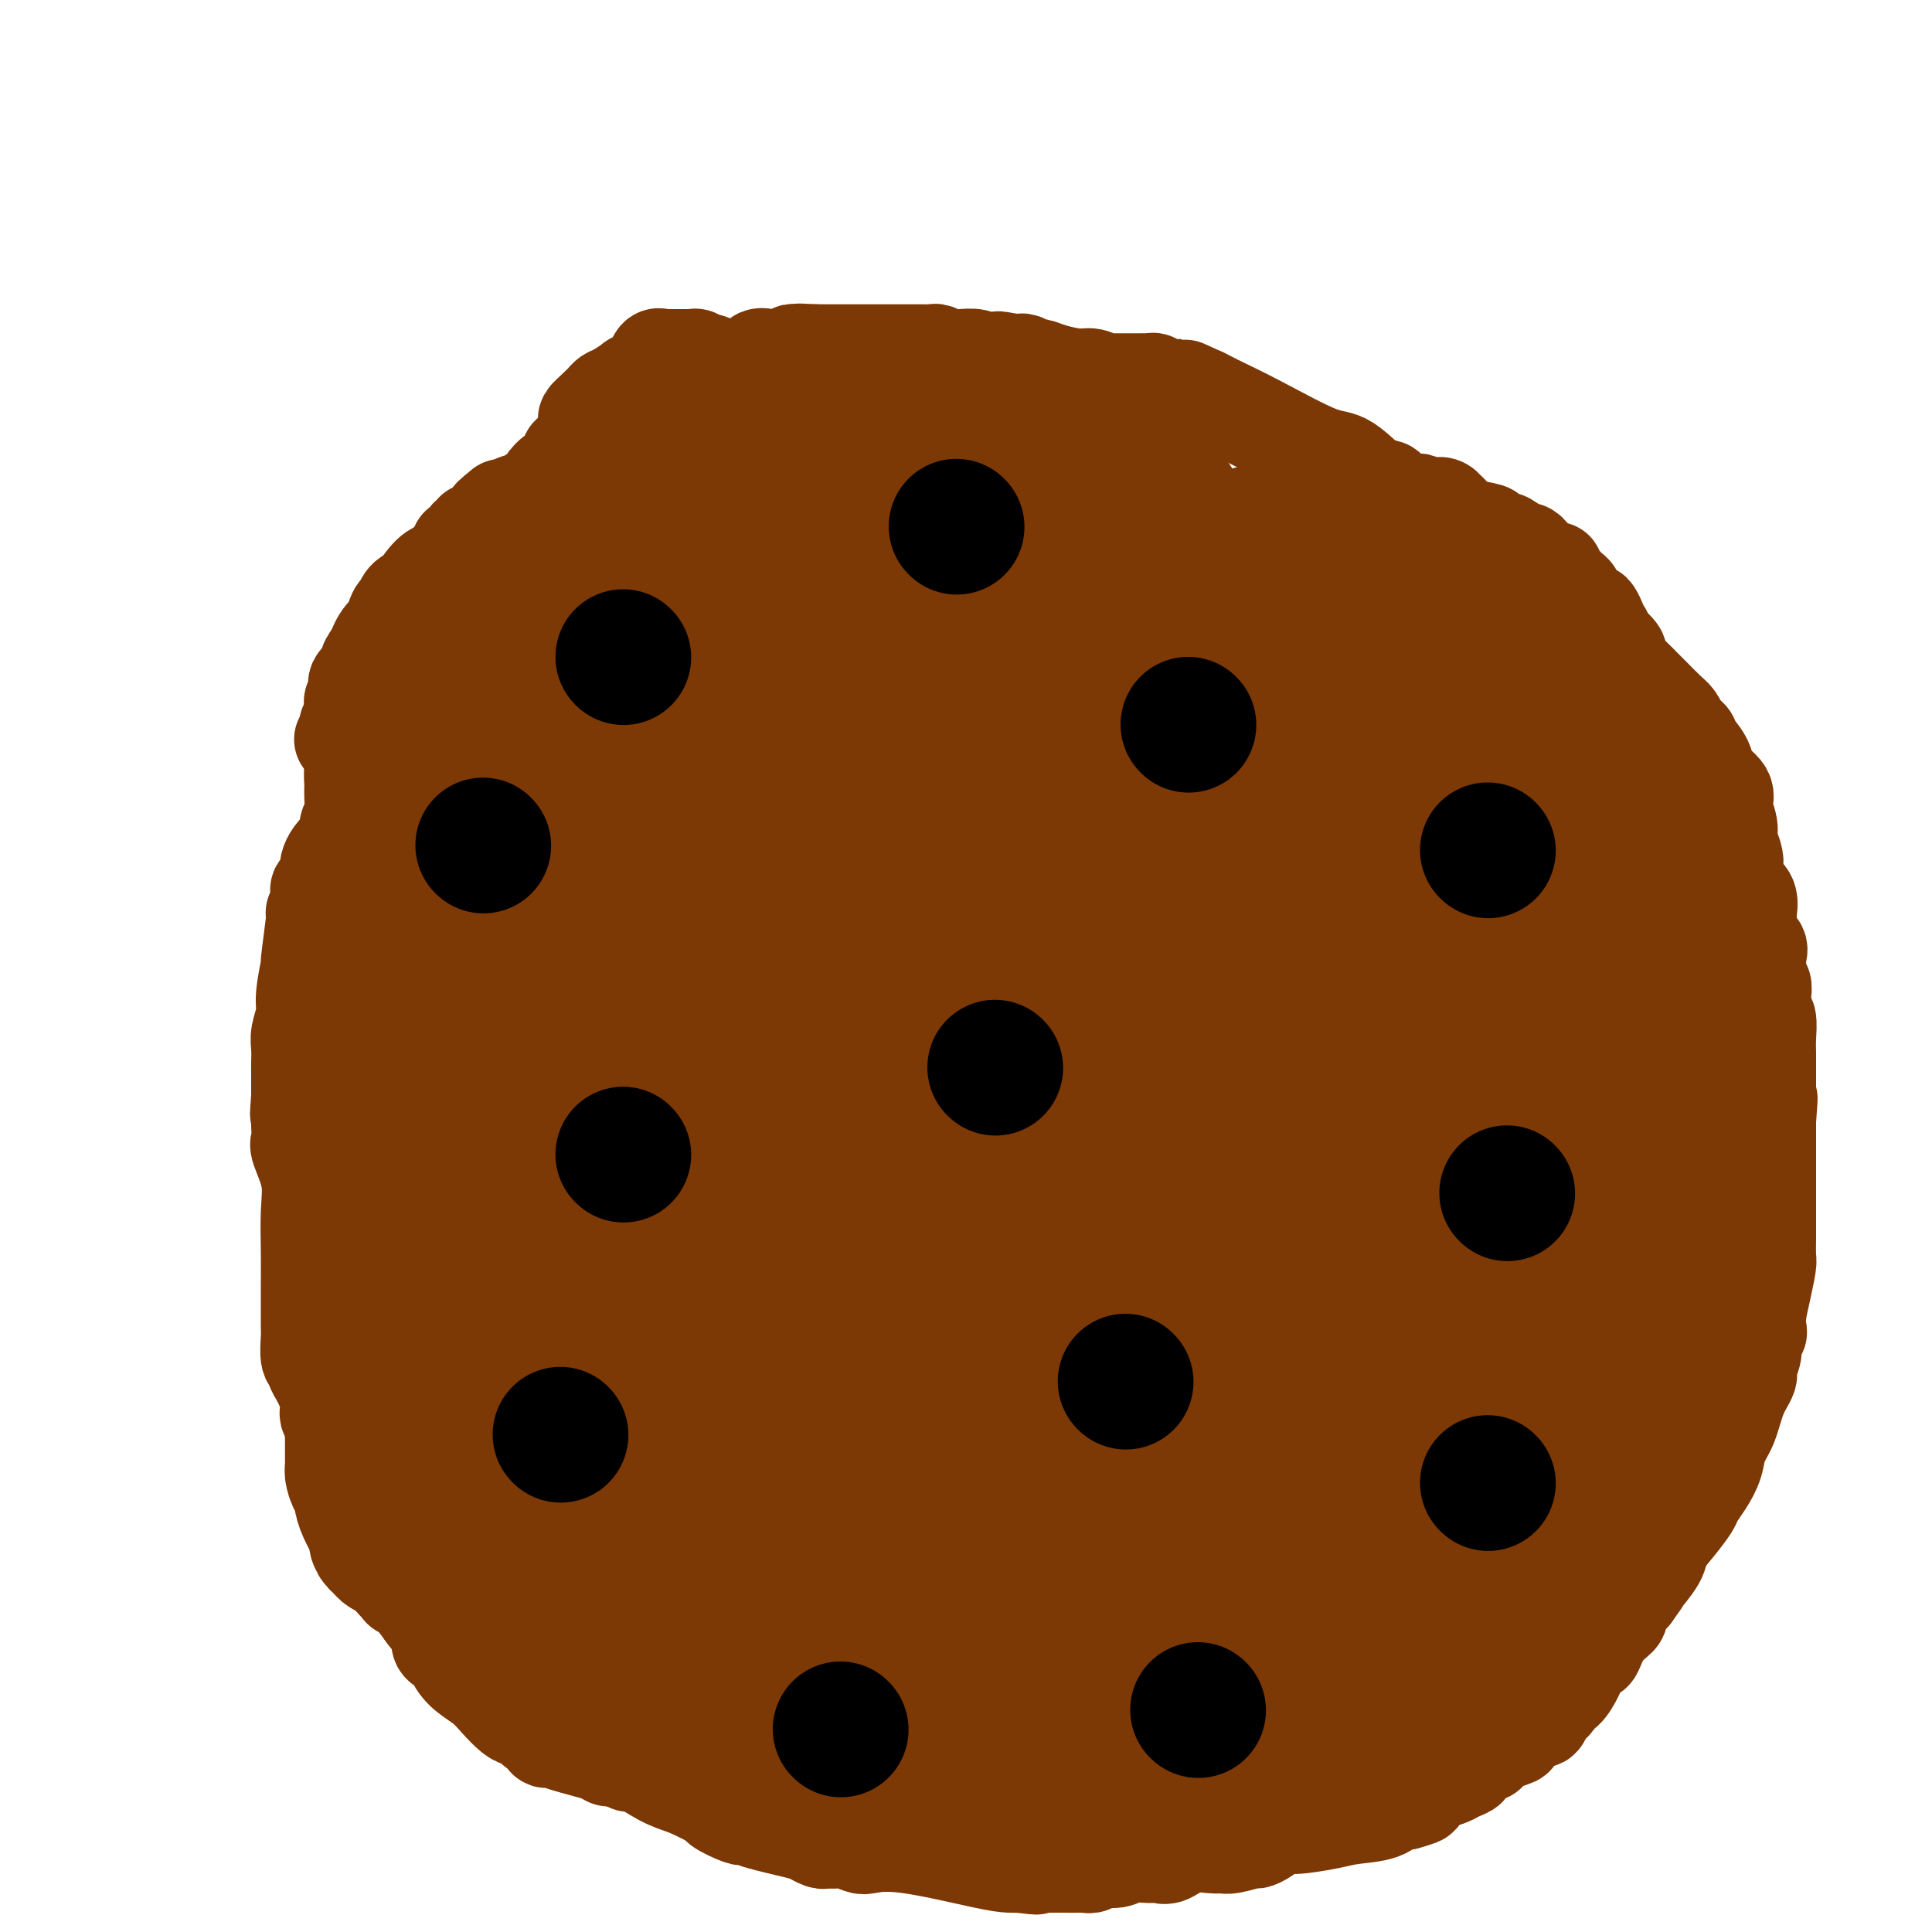 <svg viewBox='0 0 400 400' version='1.1' xmlns='http://www.w3.org/2000/svg' xmlns:xlink='http://www.w3.org/1999/xlink'><g fill='none' stroke='#7C3805' stroke-width='20' stroke-linecap='round' stroke-linejoin='round'><path d='M154,76c-0.335,0.001 -0.671,0.001 -1,0c-0.329,-0.001 -0.652,-0.004 -1,0c-0.348,0.004 -0.722,0.016 -1,0c-0.278,-0.016 -0.461,-0.061 -1,0c-0.539,0.061 -1.435,0.226 -2,0c-0.565,-0.226 -0.799,-0.845 -1,-1c-0.201,-0.155 -0.367,0.155 -1,0c-0.633,-0.155 -1.731,-0.773 -2,-1c-0.269,-0.227 0.293,-0.061 0,0c-0.293,0.061 -1.440,0.017 -2,0c-0.560,-0.017 -0.531,-0.006 -1,0c-0.469,0.006 -1.435,0.008 -2,0c-0.565,-0.008 -0.729,-0.027 -1,0c-0.271,0.027 -0.649,0.101 -1,0c-0.351,-0.101 -0.677,-0.377 -1,0c-0.323,0.377 -0.644,1.406 -1,2c-0.356,0.594 -0.746,0.754 -1,1c-0.254,0.246 -0.372,0.576 -1,1c-0.628,0.424 -1.765,0.940 -2,1c-0.235,0.060 0.431,-0.335 0,0c-0.431,0.335 -1.961,1.399 -3,2c-1.039,0.601 -1.588,0.738 -2,1c-0.412,0.262 -0.688,0.647 -1,1c-0.312,0.353 -0.661,0.672 -1,1c-0.339,0.328 -0.670,0.664 -1,1'/><path d='M123,85c-2.563,2.123 -1.471,1.931 -1,2c0.471,0.069 0.321,0.398 0,1c-0.321,0.602 -0.811,1.478 -1,2c-0.189,0.522 -0.075,0.689 0,1c0.075,0.311 0.111,0.767 0,1c-0.111,0.233 -0.370,0.244 -1,1c-0.630,0.756 -1.633,2.257 -2,3c-0.367,0.743 -0.098,0.728 0,1c0.098,0.272 0.026,0.832 0,2c-0.026,1.168 -0.007,2.944 0,4c0.007,1.056 0.004,1.390 0,2c-0.004,0.610 -0.007,1.494 0,2c0.007,0.506 0.023,0.633 0,1c-0.023,0.367 -0.085,0.973 0,1c0.085,0.027 0.318,-0.525 0,0c-0.318,0.525 -1.188,2.125 -2,3c-0.812,0.875 -1.565,1.023 -2,1c-0.435,-0.023 -0.550,-0.216 -1,0c-0.450,0.216 -1.234,0.843 -2,1c-0.766,0.157 -1.514,-0.154 -2,0c-0.486,0.154 -0.708,0.773 -1,1c-0.292,0.227 -0.652,0.061 -1,0c-0.348,-0.061 -0.684,-0.016 -1,0c-0.316,0.016 -0.610,0.004 -1,0c-0.390,-0.004 -0.874,-0.001 -1,0c-0.126,0.001 0.107,0.000 0,0c-0.107,-0.000 -0.553,-0.000 -1,0'/><path d='M103,115c-2.703,0.857 -2.962,1.501 -3,2c-0.038,0.499 0.145,0.854 0,1c-0.145,0.146 -0.616,0.084 -1,0c-0.384,-0.084 -0.680,-0.191 -1,0c-0.320,0.191 -0.666,0.680 -1,1c-0.334,0.320 -0.658,0.470 -1,1c-0.342,0.530 -0.704,1.440 -1,2c-0.296,0.560 -0.527,0.769 -1,1c-0.473,0.231 -1.187,0.483 -2,1c-0.813,0.517 -1.726,1.299 -3,2c-1.274,0.701 -2.909,1.323 -4,2c-1.091,0.677 -1.636,1.410 -2,2c-0.364,0.590 -0.545,1.036 -1,1c-0.455,-0.036 -1.184,-0.554 -2,0c-0.816,0.554 -1.719,2.180 -2,3c-0.281,0.820 0.061,0.835 0,1c-0.061,0.165 -0.524,0.482 -1,1c-0.476,0.518 -0.964,1.238 -1,2c-0.036,0.762 0.379,1.566 0,2c-0.379,0.434 -1.552,0.498 -2,1c-0.448,0.502 -0.173,1.444 0,2c0.173,0.556 0.242,0.727 0,1c-0.242,0.273 -0.797,0.647 -1,1c-0.203,0.353 -0.054,0.684 0,1c0.054,0.316 0.015,0.618 0,1c-0.015,0.382 -0.004,0.846 0,1c0.004,0.154 0.001,0.000 0,1c-0.001,1.000 -0.000,3.154 0,4c0.000,0.846 0.000,0.385 0,1c-0.000,0.615 -0.000,2.308 0,4'/><path d='M73,158c-0.150,3.413 -0.026,3.447 0,4c0.026,0.553 -0.048,1.625 0,3c0.048,1.375 0.216,3.054 0,4c-0.216,0.946 -0.818,1.160 -1,2c-0.182,0.840 0.056,2.305 0,3c-0.056,0.695 -0.407,0.619 -1,1c-0.593,0.381 -1.430,1.219 -2,2c-0.570,0.781 -0.875,1.504 -1,2c-0.125,0.496 -0.072,0.763 0,1c0.072,0.237 0.163,0.444 0,1c-0.163,0.556 -0.578,1.462 -1,2c-0.422,0.538 -0.849,0.708 -1,1c-0.151,0.292 -0.027,0.705 0,1c0.027,0.295 -0.044,0.471 0,1c0.044,0.529 0.204,1.412 0,2c-0.204,0.588 -0.772,0.881 -1,1c-0.228,0.119 -0.118,0.066 0,0c0.118,-0.066 0.243,-0.143 0,2c-0.243,2.143 -0.853,6.506 -1,8c-0.147,1.494 0.171,0.118 0,1c-0.171,0.882 -0.830,4.022 -1,6c-0.170,1.978 0.151,2.796 0,4c-0.151,1.204 -0.772,2.795 -1,4c-0.228,1.205 -0.061,2.025 0,3c0.061,0.975 0.016,2.107 0,3c-0.016,0.893 -0.004,1.549 0,2c0.004,0.451 0.001,0.698 0,1c-0.001,0.302 -0.000,0.658 0,1c0.000,0.342 0.000,0.669 0,1c-0.000,0.331 -0.000,0.666 0,1c0.000,0.334 0.000,0.667 0,1'/><path d='M62,227c-0.465,6.231 -0.127,2.807 0,2c0.127,-0.807 0.041,1.002 0,2c-0.041,0.998 -0.039,1.183 0,2c0.039,0.817 0.116,2.264 0,3c-0.116,0.736 -0.423,0.760 0,2c0.423,1.240 1.578,3.694 2,6c0.422,2.306 0.113,4.463 0,7c-0.113,2.537 -0.030,5.453 0,8c0.030,2.547 0.008,4.725 0,7c-0.008,2.275 -0.003,4.648 0,6c0.003,1.352 0.005,1.682 0,2c-0.005,0.318 -0.016,0.623 0,1c0.016,0.377 0.061,0.827 0,2c-0.061,1.173 -0.227,3.069 0,4c0.227,0.931 0.848,0.895 1,1c0.152,0.105 -0.166,0.349 0,1c0.166,0.651 0.815,1.708 1,2c0.185,0.292 -0.095,-0.181 0,0c0.095,0.181 0.565,1.018 1,2c0.435,0.982 0.835,2.111 1,3c0.165,0.889 0.096,1.537 0,2c-0.096,0.463 -0.218,0.740 0,1c0.218,0.260 0.777,0.503 1,1c0.223,0.497 0.112,1.249 0,2'/><path d='M69,296c0.729,2.449 0.051,1.071 0,1c-0.051,-0.071 0.526,1.164 1,2c0.474,0.836 0.844,1.272 1,2c0.156,0.728 0.098,1.747 0,2c-0.098,0.253 -0.237,-0.259 0,0c0.237,0.259 0.848,1.289 1,2c0.152,0.711 -0.155,1.104 0,2c0.155,0.896 0.774,2.296 1,3c0.226,0.704 0.060,0.712 0,1c-0.060,0.288 -0.013,0.855 0,1c0.013,0.145 -0.006,-0.134 0,0c0.006,0.134 0.038,0.680 0,1c-0.038,0.320 -0.145,0.414 0,1c0.145,0.586 0.543,1.663 1,2c0.457,0.337 0.973,-0.065 1,0c0.027,0.065 -0.434,0.598 0,2c0.434,1.402 1.762,3.673 3,5c1.238,1.327 2.384,1.710 3,2c0.616,0.290 0.702,0.489 1,1c0.298,0.511 0.809,1.336 1,2c0.191,0.664 0.061,1.168 0,1c-0.061,-0.168 -0.055,-1.007 1,0c1.055,1.007 3.159,3.859 4,5c0.841,1.141 0.421,0.570 0,0'/><path d='M88,334c2.853,3.582 2.984,3.535 3,4c0.016,0.465 -0.083,1.440 0,2c0.083,0.560 0.346,0.705 1,1c0.654,0.295 1.697,0.739 2,1c0.303,0.261 -0.133,0.340 0,1c0.133,0.660 0.836,1.903 2,3c1.164,1.097 2.788,2.048 4,3c1.212,0.952 2.011,1.906 3,3c0.989,1.094 2.168,2.330 3,3c0.832,0.670 1.319,0.776 2,1c0.681,0.224 1.558,0.567 2,1c0.442,0.433 0.449,0.955 1,1c0.551,0.045 1.647,-0.388 2,0c0.353,0.388 -0.037,1.596 0,2c0.037,0.404 0.500,0.003 1,0c0.500,-0.003 1.037,0.390 3,1c1.963,0.610 5.352,1.435 7,2c1.648,0.565 1.556,0.870 2,1c0.444,0.130 1.425,0.085 2,0c0.575,-0.085 0.743,-0.209 1,0c0.257,0.209 0.602,0.752 1,1c0.398,0.248 0.849,0.200 1,0c0.151,-0.200 0.002,-0.554 1,0c0.998,0.554 3.142,2.015 5,3c1.858,0.985 3.429,1.492 5,2'/><path d='M142,370c6.924,3.106 6.234,3.370 7,4c0.766,0.630 2.989,1.626 4,2c1.011,0.374 0.809,0.127 1,0c0.191,-0.127 0.776,-0.136 1,0c0.224,0.136 0.087,0.415 2,1c1.913,0.585 5.875,1.477 8,2c2.125,0.523 2.414,0.676 3,1c0.586,0.324 1.468,0.818 2,1c0.532,0.182 0.713,0.052 1,0c0.287,-0.052 0.679,-0.027 1,0c0.321,0.027 0.572,0.057 1,0c0.428,-0.057 1.034,-0.201 2,0c0.966,0.201 2.293,0.747 3,1c0.707,0.253 0.796,0.211 2,0c1.204,-0.211 3.524,-0.593 8,0c4.476,0.593 11.107,2.159 15,3c3.893,0.841 5.048,0.957 6,1c0.952,0.043 1.701,0.012 2,0c0.299,-0.012 0.150,-0.006 0,0'/><path d='M211,386c6.369,0.774 2.291,0.207 1,0c-1.291,-0.207 0.204,-0.056 1,0c0.796,0.056 0.893,0.015 1,0c0.107,-0.015 0.224,-0.004 1,0c0.776,0.004 2.210,0.002 3,0c0.790,-0.002 0.935,-0.005 2,0c1.065,0.005 3.051,0.016 4,0c0.949,-0.016 0.861,-0.061 1,0c0.139,0.061 0.506,0.227 1,0c0.494,-0.227 1.116,-0.846 2,-1c0.884,-0.154 2.031,0.157 3,0c0.969,-0.157 1.759,-0.782 3,-1c1.241,-0.218 2.934,-0.030 4,0c1.066,0.030 1.504,-0.097 2,0c0.496,0.097 1.051,0.419 2,0c0.949,-0.419 2.293,-1.580 4,-2c1.707,-0.420 3.777,-0.098 5,0c1.223,0.098 1.601,-0.028 2,0c0.399,0.028 0.821,0.210 2,0c1.179,-0.210 3.116,-0.812 4,-1c0.884,-0.188 0.715,0.038 1,0c0.285,-0.038 1.025,-0.339 2,-1c0.975,-0.661 2.187,-1.681 3,-2c0.813,-0.319 1.229,0.065 3,0c1.771,-0.065 4.897,-0.578 7,-1c2.103,-0.422 3.182,-0.752 5,-1c1.818,-0.248 4.374,-0.413 6,-1c1.626,-0.587 2.322,-1.596 3,-2c0.678,-0.404 1.339,-0.202 2,0'/><path d='M291,373c5.685,-1.571 1.897,-0.998 1,-1c-0.897,-0.002 1.096,-0.578 2,-1c0.904,-0.422 0.720,-0.690 1,-1c0.280,-0.310 1.026,-0.660 2,-1c0.974,-0.340 2.177,-0.668 3,-1c0.823,-0.332 1.267,-0.667 2,-1c0.733,-0.333 1.757,-0.663 2,-1c0.243,-0.337 -0.294,-0.681 0,-1c0.294,-0.319 1.418,-0.615 2,-1c0.582,-0.385 0.623,-0.860 1,-1c0.377,-0.140 1.091,0.056 1,0c-0.091,-0.056 -0.988,-0.363 0,-1c0.988,-0.637 3.861,-1.603 5,-2c1.139,-0.397 0.542,-0.225 1,-1c0.458,-0.775 1.969,-2.498 3,-3c1.031,-0.502 1.581,0.216 2,0c0.419,-0.216 0.706,-1.365 1,-2c0.294,-0.635 0.593,-0.755 1,-1c0.407,-0.245 0.920,-0.616 1,-1c0.080,-0.384 -0.273,-0.780 0,-1c0.273,-0.220 1.172,-0.262 2,-1c0.828,-0.738 1.585,-2.172 2,-3c0.415,-0.828 0.486,-1.052 1,-2c0.514,-0.948 1.469,-2.621 2,-3c0.531,-0.379 0.638,0.538 1,0c0.362,-0.538 0.979,-2.529 2,-4c1.021,-1.471 2.445,-2.422 3,-3c0.555,-0.578 0.242,-0.784 0,-1c-0.242,-0.216 -0.411,-0.443 0,-1c0.411,-0.557 1.403,-1.445 2,-2c0.597,-0.555 0.798,-0.778 1,-1'/><path d='M338,330c3.062,-4.185 1.717,-2.648 2,-3c0.283,-0.352 2.193,-2.593 3,-4c0.807,-1.407 0.509,-1.979 1,-3c0.491,-1.021 1.771,-2.492 3,-4c1.229,-1.508 2.409,-3.054 3,-4c0.591,-0.946 0.595,-1.293 1,-2c0.405,-0.707 1.210,-1.774 2,-3c0.790,-1.226 1.564,-2.612 2,-4c0.436,-1.388 0.532,-2.780 1,-4c0.468,-1.220 1.306,-2.269 2,-4c0.694,-1.731 1.243,-4.145 2,-6c0.757,-1.855 1.723,-3.152 2,-4c0.277,-0.848 -0.136,-1.248 0,-2c0.136,-0.752 0.820,-1.855 1,-3c0.180,-1.145 -0.145,-2.331 0,-3c0.145,-0.669 0.761,-0.820 1,-1c0.239,-0.180 0.103,-0.389 0,-1c-0.103,-0.611 -0.171,-1.626 0,-3c0.171,-1.374 0.582,-3.109 1,-5c0.418,-1.891 0.844,-3.938 1,-5c0.156,-1.062 0.042,-1.141 0,-2c-0.042,-0.859 -0.011,-2.500 0,-4c0.011,-1.500 0.003,-2.860 0,-4c-0.003,-1.140 -0.001,-2.059 0,-3c0.001,-0.941 0.000,-1.905 0,-3c-0.000,-1.095 -0.000,-2.321 0,-4c0.000,-1.679 0.000,-3.811 0,-5c-0.000,-1.189 -0.000,-1.436 0,-2c0.000,-0.564 0.000,-1.447 0,-2c-0.000,-0.553 -0.000,-0.777 0,-1'/><path d='M366,232c0.619,-8.390 0.166,-2.866 0,-1c-0.166,1.866 -0.044,0.075 0,-1c0.044,-1.075 0.012,-1.432 0,-2c-0.012,-0.568 -0.003,-1.347 0,-2c0.003,-0.653 0.002,-1.181 0,-2c-0.002,-0.819 -0.004,-1.931 0,-3c0.004,-1.069 0.015,-2.096 0,-3c-0.015,-0.904 -0.057,-1.684 0,-3c0.057,-1.316 0.212,-3.170 0,-4c-0.212,-0.830 -0.793,-0.638 -1,-1c-0.207,-0.362 -0.041,-1.277 0,-2c0.041,-0.723 -0.041,-1.255 0,-2c0.041,-0.745 0.207,-1.703 0,-2c-0.207,-0.297 -0.788,0.069 -1,0c-0.212,-0.069 -0.055,-0.571 0,-1c0.055,-0.429 0.007,-0.785 0,-1c-0.007,-0.215 0.026,-0.288 0,-1c-0.026,-0.712 -0.113,-2.062 0,-3c0.113,-0.938 0.424,-1.462 0,-2c-0.424,-0.538 -1.584,-1.090 -2,-2c-0.416,-0.910 -0.087,-2.179 0,-3c0.087,-0.821 -0.068,-1.193 0,-2c0.068,-0.807 0.358,-2.047 0,-3c-0.358,-0.953 -1.364,-1.617 -2,-2c-0.636,-0.383 -0.902,-0.484 -1,-1c-0.098,-0.516 -0.026,-1.447 0,-2c0.026,-0.553 0.008,-0.730 0,-1c-0.008,-0.270 -0.004,-0.635 0,-1'/><path d='M359,179c-1.101,-5.156 -0.352,-2.046 0,-1c0.352,1.046 0.307,0.026 0,-1c-0.307,-1.026 -0.878,-2.060 -1,-3c-0.122,-0.940 0.204,-1.787 0,-3c-0.204,-1.213 -0.937,-2.791 -1,-4c-0.063,-1.209 0.543,-2.050 0,-3c-0.543,-0.950 -2.236,-2.009 -3,-3c-0.764,-0.991 -0.600,-1.915 -1,-3c-0.400,-1.085 -1.364,-2.331 -2,-3c-0.636,-0.669 -0.943,-0.760 -1,-1c-0.057,-0.240 0.138,-0.630 0,-1c-0.138,-0.370 -0.607,-0.722 -1,-1c-0.393,-0.278 -0.710,-0.483 -1,-1c-0.290,-0.517 -0.553,-1.346 -1,-2c-0.447,-0.654 -1.079,-1.134 -2,-2c-0.921,-0.866 -2.132,-2.120 -3,-3c-0.868,-0.880 -1.394,-1.387 -2,-2c-0.606,-0.613 -1.293,-1.334 -2,-2c-0.707,-0.666 -1.433,-1.278 -2,-2c-0.567,-0.722 -0.975,-1.555 -1,-2c-0.025,-0.445 0.334,-0.501 0,-1c-0.334,-0.499 -1.359,-1.442 -2,-2c-0.641,-0.558 -0.897,-0.731 -1,-1c-0.103,-0.269 -0.051,-0.635 0,-1'/><path d='M332,131c-4.042,-5.142 -1.647,-1.496 -1,-1c0.647,0.496 -0.453,-2.157 -1,-3c-0.547,-0.843 -0.542,0.125 -1,0c-0.458,-0.125 -1.380,-1.343 -2,-2c-0.620,-0.657 -0.939,-0.753 -1,-1c-0.061,-0.247 0.138,-0.643 0,-1c-0.138,-0.357 -0.611,-0.674 -1,-1c-0.389,-0.326 -0.695,-0.661 -1,-1c-0.305,-0.339 -0.609,-0.682 -1,-1c-0.391,-0.318 -0.869,-0.610 -1,-1c-0.131,-0.390 0.085,-0.878 0,-1c-0.085,-0.122 -0.471,0.121 -1,0c-0.529,-0.121 -1.200,-0.605 -2,-1c-0.800,-0.395 -1.728,-0.702 -2,-1c-0.272,-0.298 0.111,-0.587 0,-1c-0.111,-0.413 -0.717,-0.951 -1,-1c-0.283,-0.049 -0.244,0.390 -1,0c-0.756,-0.390 -2.306,-1.609 -3,-2c-0.694,-0.391 -0.532,0.046 -1,0c-0.468,-0.046 -1.565,-0.576 -2,-1c-0.435,-0.424 -0.210,-0.743 -1,-1c-0.790,-0.257 -2.597,-0.454 -4,-1c-1.403,-0.546 -2.401,-1.442 -3,-2c-0.599,-0.558 -0.800,-0.779 -1,-1'/><path d='M300,106c-3.306,-2.079 -1.070,-1.275 -1,-1c0.070,0.275 -2.026,0.022 -3,0c-0.974,-0.022 -0.827,0.189 -1,0c-0.173,-0.189 -0.666,-0.777 -1,-1c-0.334,-0.223 -0.509,-0.079 -1,0c-0.491,0.079 -1.300,0.094 -2,0c-0.700,-0.094 -1.293,-0.297 -2,-1c-0.707,-0.703 -1.530,-1.906 -2,-2c-0.470,-0.094 -0.588,0.921 -2,0c-1.412,-0.921 -4.118,-3.777 -6,-5c-1.882,-1.223 -2.941,-0.814 -6,-2c-3.059,-1.186 -8.119,-3.967 -12,-6c-3.881,-2.033 -6.583,-3.316 -8,-4c-1.417,-0.684 -1.548,-0.767 -2,-1c-0.452,-0.233 -1.226,-0.617 -2,-1'/><path d='M249,82c-7.919,-3.670 -2.216,-0.843 -1,0c1.216,0.843 -2.055,-0.296 -4,-1c-1.945,-0.704 -2.562,-0.973 -3,-1c-0.438,-0.027 -0.695,0.189 -1,0c-0.305,-0.189 -0.658,-0.783 -1,-1c-0.342,-0.217 -0.674,-0.058 -1,0c-0.326,0.058 -0.647,0.016 -1,0c-0.353,-0.016 -0.738,-0.004 -1,0c-0.262,0.004 -0.401,0.001 -1,0c-0.599,-0.001 -1.657,-0.001 -2,0c-0.343,0.001 0.029,0.001 0,0c-0.029,-0.001 -0.458,-0.004 -1,0c-0.542,0.004 -1.196,0.016 -2,0c-0.804,-0.016 -1.758,-0.060 -2,0c-0.242,0.060 0.230,0.222 0,0c-0.230,-0.222 -1.160,-0.829 -2,-1c-0.840,-0.171 -1.591,0.094 -3,0c-1.409,-0.094 -3.477,-0.547 -5,-1c-1.523,-0.453 -2.502,-0.906 -3,-1c-0.498,-0.094 -0.515,0.171 -1,0c-0.485,-0.171 -1.438,-0.777 -2,-1c-0.562,-0.223 -0.732,-0.064 -1,0c-0.268,0.064 -0.634,0.032 -1,0'/><path d='M210,75c-6.147,-1.084 -2.016,-0.294 -1,0c1.016,0.294 -1.083,0.093 -2,0c-0.917,-0.093 -0.651,-0.077 -1,0c-0.349,0.077 -1.312,0.217 -2,0c-0.688,-0.217 -1.100,-0.789 -2,-1c-0.900,-0.211 -2.286,-0.060 -3,0c-0.714,0.060 -0.754,0.030 -1,0c-0.246,-0.030 -0.697,-0.061 -1,0c-0.303,0.061 -0.457,0.212 -1,0c-0.543,-0.212 -1.474,-0.789 -2,-1c-0.526,-0.211 -0.646,-0.057 -1,0c-0.354,0.057 -0.942,0.015 -2,0c-1.058,-0.015 -2.585,-0.004 -3,0c-0.415,0.004 0.283,0.001 0,0c-0.283,-0.001 -1.546,-0.000 -2,0c-0.454,0.000 -0.100,0.000 -1,0c-0.900,-0.000 -3.053,-0.000 -4,0c-0.947,0.000 -0.688,0.000 -1,0c-0.312,-0.000 -1.196,-0.000 -2,0c-0.804,0.000 -1.530,0.000 -2,0c-0.470,-0.000 -0.685,-0.000 -1,0c-0.315,0.000 -0.731,0.000 -1,0c-0.269,-0.000 -0.392,-0.000 -1,0c-0.608,0.000 -1.702,0.000 -2,0c-0.298,-0.000 0.201,-0.000 0,0c-0.201,0.000 -1.100,0.000 -2,0'/><path d='M169,73c-6.444,-0.310 -2.055,-0.084 -1,0c1.055,0.084 -1.223,0.026 -2,0c-0.777,-0.026 -0.052,-0.021 0,0c0.052,0.021 -0.567,0.058 -1,0c-0.433,-0.058 -0.678,-0.211 -1,0c-0.322,0.211 -0.720,0.787 -1,1c-0.280,0.213 -0.441,0.065 -1,0c-0.559,-0.065 -1.516,-0.046 -2,0c-0.484,0.046 -0.497,0.118 -1,0c-0.503,-0.118 -1.497,-0.425 -2,0c-0.503,0.425 -0.515,1.582 -1,2c-0.485,0.418 -1.444,0.097 -2,0c-0.556,-0.097 -0.708,0.029 -1,0c-0.292,-0.029 -0.723,-0.214 -1,0c-0.277,0.214 -0.399,0.828 -1,1c-0.601,0.172 -1.681,-0.097 -2,0c-0.319,0.097 0.124,0.560 -1,1c-1.124,0.440 -3.813,0.857 -5,1c-1.187,0.143 -0.870,0.014 -1,0c-0.130,-0.014 -0.705,0.089 -1,0c-0.295,-0.089 -0.310,-0.370 -1,0c-0.690,0.370 -2.054,1.391 -3,2c-0.946,0.609 -1.473,0.804 -2,1'/><path d='M135,82c-5.151,1.616 -1.029,1.155 0,1c1.029,-0.155 -1.034,-0.003 -2,0c-0.966,0.003 -0.836,-0.144 -1,0c-0.164,0.144 -0.621,0.577 -1,1c-0.379,0.423 -0.679,0.835 -1,1c-0.321,0.165 -0.662,0.082 -1,0c-0.338,-0.082 -0.671,-0.164 -1,0c-0.329,0.164 -0.652,0.572 -1,1c-0.348,0.428 -0.719,0.874 -1,1c-0.281,0.126 -0.470,-0.067 -1,0c-0.530,0.067 -1.400,0.395 -2,1c-0.600,0.605 -0.929,1.485 -1,2c-0.071,0.515 0.117,0.663 0,1c-0.117,0.337 -0.539,0.863 -1,1c-0.461,0.137 -0.960,-0.117 -1,0c-0.040,0.117 0.379,0.604 0,1c-0.379,0.396 -1.555,0.703 -2,1c-0.445,0.297 -0.159,0.586 0,1c0.159,0.414 0.193,0.955 0,1c-0.193,0.045 -0.611,-0.405 -1,0c-0.389,0.405 -0.750,1.665 -1,2c-0.250,0.335 -0.389,-0.256 -1,0c-0.611,0.256 -1.693,1.360 -2,2c-0.307,0.640 0.160,0.816 0,1c-0.160,0.184 -0.946,0.375 -2,1c-1.054,0.625 -2.375,1.683 -3,2c-0.625,0.317 -0.553,-0.107 -1,0c-0.447,0.107 -1.413,0.745 -2,1c-0.587,0.255 -0.793,0.128 -1,0'/><path d='M104,105c-4.748,3.721 -1.119,1.523 0,1c1.119,-0.523 -0.274,0.629 -1,1c-0.726,0.371 -0.786,-0.040 -1,0c-0.214,0.040 -0.583,0.531 -1,1c-0.417,0.469 -0.881,0.914 -1,1c-0.119,0.086 0.109,-0.189 0,0c-0.109,0.189 -0.554,0.843 -1,1c-0.446,0.157 -0.894,-0.183 -1,0c-0.106,0.183 0.130,0.889 0,1c-0.130,0.111 -0.625,-0.375 -1,0c-0.375,0.375 -0.629,1.610 -1,2c-0.371,0.390 -0.860,-0.063 -1,0c-0.140,0.063 0.069,0.644 0,1c-0.069,0.356 -0.415,0.487 -1,1c-0.585,0.513 -1.408,1.406 -2,2c-0.592,0.594 -0.952,0.887 -1,1c-0.048,0.113 0.215,0.046 0,0c-0.215,-0.046 -0.908,-0.072 -2,1c-1.092,1.072 -2.583,3.240 -3,4c-0.417,0.760 0.239,0.110 0,0c-0.239,-0.110 -1.372,0.320 -2,1c-0.628,0.680 -0.749,1.609 -1,2c-0.251,0.391 -0.632,0.246 -1,1c-0.368,0.754 -0.725,2.409 -1,3c-0.275,0.591 -0.469,0.117 -1,1c-0.531,0.883 -1.399,3.123 -2,4c-0.601,0.877 -0.934,0.390 -1,1c-0.066,0.610 0.136,2.318 0,3c-0.136,0.682 -0.610,0.338 -1,1c-0.390,0.662 -0.695,2.331 -1,4'/><path d='M75,144c-1.399,2.842 -0.897,0.947 -1,1c-0.103,0.053 -0.811,2.056 -1,3c-0.189,0.944 0.142,0.831 0,1c-0.142,0.169 -0.756,0.620 -1,1c-0.244,0.380 -0.117,0.690 0,1c0.117,0.310 0.224,0.622 0,1c-0.224,0.378 -0.778,0.822 -1,1c-0.222,0.178 -0.111,0.089 0,0'/></g>
<g fill='none' stroke='#7C3805' stroke-width='28' stroke-linecap='round' stroke-linejoin='round'><path d='M243,105c0.144,-0.226 0.288,-0.453 0,-1c-0.288,-0.547 -1.007,-1.415 -2,-2c-0.993,-0.585 -2.259,-0.888 -3,-1c-0.741,-0.112 -0.958,-0.034 -1,0c-0.042,0.034 0.092,0.024 0,0c-0.092,-0.024 -0.409,-0.063 -1,0c-0.591,0.063 -1.457,0.227 -2,0c-0.543,-0.227 -0.764,-0.844 -1,-1c-0.236,-0.156 -0.487,0.150 -1,0c-0.513,-0.150 -1.290,-0.757 -2,-1c-0.710,-0.243 -1.355,-0.121 -2,0'/><path d='M228,99c-2.730,-0.924 -2.054,-0.233 -2,0c0.054,0.233 -0.514,0.010 -1,0c-0.486,-0.010 -0.891,0.195 -1,0c-0.109,-0.195 0.076,-0.788 0,-1c-0.076,-0.212 -0.413,-0.041 -1,0c-0.587,0.041 -1.423,-0.046 -2,0c-0.577,0.046 -0.896,0.226 -1,0c-0.104,-0.226 0.007,-0.857 -1,-1c-1.007,-0.143 -3.130,0.201 -4,0c-0.870,-0.201 -0.485,-0.946 -1,-1c-0.515,-0.054 -1.928,0.582 -3,0c-1.072,-0.582 -1.803,-2.384 -3,-3c-1.197,-0.616 -2.859,-0.048 -4,0c-1.141,0.048 -1.762,-0.426 -2,-1c-0.238,-0.574 -0.095,-1.250 -1,-2c-0.905,-0.750 -2.858,-1.574 -4,-2c-1.142,-0.426 -1.472,-0.453 -2,-1c-0.528,-0.547 -1.254,-1.614 -2,-2c-0.746,-0.386 -1.513,-0.089 -2,0c-0.487,0.089 -0.694,-0.028 -1,0c-0.306,0.028 -0.713,0.200 -1,0c-0.287,-0.200 -0.455,-0.772 -1,-1c-0.545,-0.228 -1.466,-0.113 -2,0c-0.534,0.113 -0.682,0.223 -1,0c-0.318,-0.223 -0.805,-0.778 -1,-1c-0.195,-0.222 -0.097,-0.111 0,0'/><path d='M184,83c-4.588,-2.011 -2.556,-0.539 -2,0c0.556,0.539 -0.362,0.144 -1,0c-0.638,-0.144 -0.997,-0.039 -1,0c-0.003,0.039 0.349,0.010 0,0c-0.349,-0.010 -1.401,-0.002 -2,0c-0.599,0.002 -0.746,-0.003 -1,0c-0.254,0.003 -0.613,0.015 -1,0c-0.387,-0.015 -0.800,-0.057 -1,0c-0.200,0.057 -0.186,0.211 -1,0c-0.814,-0.211 -2.455,-0.789 -3,-1c-0.545,-0.211 0.007,-0.057 0,0c-0.007,0.057 -0.573,0.015 -1,0c-0.427,-0.015 -0.717,-0.004 -1,0c-0.283,0.004 -0.561,0.000 -1,0c-0.439,-0.000 -1.039,0.003 -2,0c-0.961,-0.003 -2.284,-0.012 -3,0c-0.716,0.012 -0.826,0.045 -2,0c-1.174,-0.045 -3.411,-0.167 -5,0c-1.589,0.167 -2.532,0.623 -4,1c-1.468,0.377 -3.463,0.675 -4,1c-0.537,0.325 0.385,0.679 0,1c-0.385,0.321 -2.077,0.611 -3,1c-0.923,0.389 -1.076,0.878 -1,1c0.076,0.122 0.381,-0.122 0,0c-0.381,0.122 -1.449,0.610 -2,1c-0.551,0.390 -0.586,0.683 -1,1c-0.414,0.317 -1.207,0.659 -2,1'/><path d='M139,90c-3.095,1.404 -2.331,0.916 -2,1c0.331,0.084 0.230,0.742 0,1c-0.230,0.258 -0.591,0.115 -1,0c-0.409,-0.115 -0.868,-0.202 -1,0c-0.132,0.202 0.063,0.692 0,1c-0.063,0.308 -0.383,0.435 -1,1c-0.617,0.565 -1.532,1.570 -2,2c-0.468,0.430 -0.488,0.285 -1,1c-0.512,0.715 -1.517,2.290 -2,3c-0.483,0.710 -0.444,0.556 -1,1c-0.556,0.444 -1.707,1.484 -2,2c-0.293,0.516 0.272,0.506 0,1c-0.272,0.494 -1.380,1.492 -2,2c-0.620,0.508 -0.752,0.526 -1,1c-0.248,0.474 -0.613,1.405 -1,2c-0.387,0.595 -0.796,0.856 -1,1c-0.204,0.144 -0.204,0.171 -1,1c-0.796,0.829 -2.389,2.460 -3,3c-0.611,0.540 -0.240,-0.010 0,0c0.240,0.010 0.348,0.581 0,1c-0.348,0.419 -1.153,0.688 -2,1c-0.847,0.312 -1.737,0.669 -2,1c-0.263,0.331 0.102,0.636 0,1c-0.102,0.364 -0.670,0.788 -1,1c-0.330,0.212 -0.422,0.212 -1,1c-0.578,0.788 -1.641,2.363 -2,3c-0.359,0.637 -0.014,0.336 -1,1c-0.986,0.664 -3.304,2.294 -4,3c-0.696,0.706 0.230,0.487 0,1c-0.230,0.513 -1.615,1.756 -3,3'/><path d='M101,131c-6.965,7.381 -5.377,5.333 -5,5c0.377,-0.333 -0.458,1.050 -1,2c-0.542,0.950 -0.792,1.466 -1,2c-0.208,0.534 -0.374,1.086 -1,2c-0.626,0.914 -1.713,2.189 -2,3c-0.287,0.811 0.224,1.158 0,2c-0.224,0.842 -1.184,2.179 -2,3c-0.816,0.821 -1.490,1.125 -2,2c-0.510,0.875 -0.857,2.319 -1,3c-0.143,0.681 -0.080,0.597 0,1c0.080,0.403 0.179,1.291 0,2c-0.179,0.709 -0.635,1.237 -1,2c-0.365,0.763 -0.638,1.760 -1,2c-0.362,0.240 -0.814,-0.276 -1,0c-0.186,0.276 -0.106,1.343 0,2c0.106,0.657 0.239,0.904 0,1c-0.239,0.096 -0.852,0.041 -1,1c-0.148,0.959 0.167,2.932 0,4c-0.167,1.068 -0.816,1.230 -1,1c-0.184,-0.230 0.095,-0.853 0,0c-0.095,0.853 -0.565,3.180 -1,4c-0.435,0.820 -0.833,0.132 -1,0c-0.167,-0.132 -0.101,0.293 0,1c0.101,0.707 0.237,1.697 0,2c-0.237,0.303 -0.848,-0.082 -1,0c-0.152,0.082 0.155,0.630 0,1c-0.155,0.370 -0.773,0.561 -1,1c-0.227,0.439 -0.065,1.125 0,2c0.065,0.875 0.032,1.937 0,3'/><path d='M77,185c-1.543,5.747 -0.399,3.616 0,3c0.399,-0.616 0.055,0.283 0,1c-0.055,0.717 0.181,1.253 0,2c-0.181,0.747 -0.780,1.705 -1,2c-0.220,0.295 -0.063,-0.074 0,0c0.063,0.074 0.031,0.592 0,1c-0.031,0.408 -0.061,0.707 0,1c0.061,0.293 0.212,0.579 0,1c-0.212,0.421 -0.788,0.979 -1,1c-0.212,0.021 -0.061,-0.493 0,0c0.061,0.493 0.031,1.992 0,3c-0.031,1.008 -0.065,1.524 0,2c0.065,0.476 0.228,0.910 0,2c-0.228,1.090 -0.846,2.834 -1,4c-0.154,1.166 0.155,1.753 0,2c-0.155,0.247 -0.774,0.154 -1,1c-0.226,0.846 -0.060,2.630 0,4c0.060,1.370 0.012,2.325 0,3c-0.012,0.675 0.011,1.070 0,2c-0.011,0.930 -0.055,2.396 0,3c0.055,0.604 0.211,0.346 0,1c-0.211,0.654 -0.789,2.221 -1,3c-0.211,0.779 -0.057,0.772 0,1c0.057,0.228 0.015,0.691 0,1c-0.015,0.309 -0.004,0.464 0,1c0.004,0.536 0.001,1.453 0,2c-0.001,0.547 -0.000,0.724 0,1c0.000,0.276 0.000,0.650 0,1c-0.000,0.350 -0.000,0.675 0,1'/><path d='M72,235c-0.774,7.925 -0.207,2.739 0,1c0.207,-1.739 0.056,-0.029 0,1c-0.056,1.029 -0.015,1.379 0,2c0.015,0.621 0.004,1.514 0,2c-0.004,0.486 -0.001,0.564 0,1c0.001,0.436 0.000,1.230 0,2c-0.000,0.770 -0.000,1.515 0,2c0.000,0.485 0.000,0.708 0,1c-0.000,0.292 -0.001,0.652 0,1c0.001,0.348 0.004,0.686 0,1c-0.004,0.314 -0.015,0.606 0,1c0.015,0.394 0.057,0.891 0,1c-0.057,0.109 -0.211,-0.170 0,1c0.211,1.170 0.789,3.790 1,5c0.211,1.210 0.057,1.009 0,1c-0.057,-0.009 -0.015,0.174 0,1c0.015,0.826 0.004,2.296 0,3c-0.004,0.704 -0.001,0.643 0,1c0.001,0.357 0.000,1.131 0,2c-0.000,0.869 -0.000,1.834 0,3c0.000,1.166 0.000,2.532 0,4c-0.000,1.468 -0.000,3.037 0,4c0.000,0.963 0.000,1.320 0,2c-0.000,0.680 -0.000,1.683 0,3c0.000,1.317 0.000,2.948 0,4c-0.000,1.052 -0.000,1.526 0,2'/><path d='M73,287c0.155,8.634 0.041,4.219 0,3c-0.041,-1.219 -0.011,0.759 0,2c0.011,1.241 0.003,1.746 0,2c-0.003,0.254 -0.001,0.257 0,1c0.001,0.743 0.000,2.226 0,3c-0.000,0.774 0.000,0.838 0,1c-0.000,0.162 -0.001,0.423 0,1c0.001,0.577 0.003,1.469 0,2c-0.003,0.531 -0.010,0.700 0,1c0.010,0.300 0.038,0.731 0,1c-0.038,0.269 -0.143,0.377 0,1c0.143,0.623 0.532,1.760 1,2c0.468,0.240 1.014,-0.416 1,0c-0.014,0.416 -0.589,1.904 0,4c0.589,2.096 2.343,4.800 3,6c0.657,1.200 0.218,0.895 0,1c-0.218,0.105 -0.214,0.619 0,1c0.214,0.381 0.637,0.630 1,1c0.363,0.370 0.664,0.862 1,1c0.336,0.138 0.706,-0.078 1,0c0.294,0.078 0.513,0.451 1,1c0.487,0.549 1.244,1.275 2,2'/><path d='M84,324c2.310,3.105 2.586,1.368 3,1c0.414,-0.368 0.966,0.633 2,2c1.034,1.367 2.549,3.100 5,5c2.451,1.900 5.836,3.967 7,5c1.164,1.033 0.105,1.034 0,1c-0.105,-0.034 0.743,-0.101 1,0c0.257,0.101 -0.077,0.370 0,1c0.077,0.630 0.566,1.622 1,2c0.434,0.378 0.813,0.143 1,0c0.187,-0.143 0.183,-0.193 0,0c-0.183,0.193 -0.544,0.629 0,1c0.544,0.371 1.991,0.677 3,1c1.009,0.323 1.578,0.662 2,1c0.422,0.338 0.698,0.675 1,1c0.302,0.325 0.631,0.640 1,1c0.369,0.360 0.779,0.767 2,1c1.221,0.233 3.252,0.294 6,1c2.748,0.706 6.214,2.059 9,3c2.786,0.941 4.893,1.471 7,2'/><path d='M135,353c3.584,0.921 1.544,0.222 1,0c-0.544,-0.222 0.407,0.031 1,0c0.593,-0.031 0.827,-0.348 2,0c1.173,0.348 3.284,1.361 5,2c1.716,0.639 3.036,0.903 4,1c0.964,0.097 1.571,0.026 2,0c0.429,-0.026 0.678,-0.007 1,0c0.322,0.007 0.715,0.002 1,0c0.285,-0.002 0.461,-0.000 1,0c0.539,0.000 1.440,-0.000 3,0c1.560,0.000 3.777,0.001 5,0c1.223,-0.001 1.450,-0.002 1,0c-0.450,0.002 -1.577,0.009 0,0c1.577,-0.009 5.858,-0.033 9,0c3.142,0.033 5.146,0.123 7,0c1.854,-0.123 3.557,-0.460 6,-1c2.443,-0.540 5.625,-1.284 9,-2c3.375,-0.716 6.943,-1.405 9,-2c2.057,-0.595 2.603,-1.098 4,-2c1.397,-0.902 3.645,-2.204 5,-3c1.355,-0.796 1.816,-1.084 3,-2c1.184,-0.916 3.092,-2.458 5,-4'/><path d='M219,340c3.393,-2.565 3.376,-3.477 4,-5c0.624,-1.523 1.888,-3.658 5,-8c3.112,-4.342 8.070,-10.892 11,-16c2.930,-5.108 3.830,-8.773 5,-12c1.170,-3.227 2.608,-6.017 4,-10c1.392,-3.983 2.736,-9.161 4,-13c1.264,-3.839 2.446,-6.340 3,-9c0.554,-2.660 0.479,-5.481 1,-7c0.521,-1.519 1.636,-1.738 2,-2c0.364,-0.262 -0.024,-0.567 0,-1c0.024,-0.433 0.459,-0.994 -3,-2c-3.459,-1.006 -10.813,-2.457 -17,-4c-6.187,-1.543 -11.208,-3.178 -14,-4c-2.792,-0.822 -3.354,-0.833 -6,-1c-2.646,-0.167 -7.375,-0.491 -10,0c-2.625,0.491 -3.144,1.798 -4,4c-0.856,2.202 -2.047,5.300 -4,8c-1.953,2.700 -4.668,5.001 -7,12c-2.332,6.999 -4.280,18.697 -5,24c-0.720,5.303 -0.212,4.210 0,4c0.212,-0.210 0.129,0.461 0,1c-0.129,0.539 -0.304,0.945 -1,1c-0.696,0.055 -1.914,-0.242 1,-2c2.914,-1.758 9.961,-4.976 16,-8c6.039,-3.024 11.069,-5.854 15,-11c3.931,-5.146 6.763,-12.608 8,-18c1.237,-5.392 0.878,-8.713 1,-12c0.122,-3.287 0.725,-6.539 1,-9c0.275,-2.461 0.221,-4.132 0,-5c-0.221,-0.868 -0.611,-0.934 -1,-1'/><path d='M228,234c0.595,-4.187 1.582,-1.155 0,0c-1.582,1.155 -5.734,0.434 -8,1c-2.266,0.566 -2.645,2.419 -4,6c-1.355,3.581 -3.686,8.889 -6,14c-2.314,5.111 -4.612,10.023 -6,15c-1.388,4.977 -1.866,10.017 -2,15c-0.134,4.983 0.074,9.907 0,12c-0.074,2.093 -0.431,1.355 0,1c0.431,-0.355 1.651,-0.328 4,-2c2.349,-1.672 5.826,-5.043 9,-8c3.174,-2.957 6.044,-5.499 9,-9c2.956,-3.501 5.998,-7.960 9,-12c3.002,-4.040 5.963,-7.661 9,-12c3.037,-4.339 6.151,-9.395 4,-7c-2.151,2.395 -9.568,12.242 -13,17c-3.432,4.758 -2.881,4.428 -3,7c-0.119,2.572 -0.909,8.047 -2,12c-1.091,3.953 -2.485,6.383 -3,8c-0.515,1.617 -0.152,2.419 0,3c0.152,0.581 0.092,0.939 0,1c-0.092,0.061 -0.217,-0.176 0,-1c0.217,-0.824 0.776,-2.235 2,-5c1.224,-2.765 3.112,-6.882 5,-11'/><path d='M232,279c3.268,-5.925 7.937,-12.737 10,-16c2.063,-3.263 1.521,-2.978 1,-2c-0.521,0.978 -1.020,2.648 -2,4c-0.980,1.352 -2.442,2.387 -4,5c-1.558,2.613 -3.211,6.804 -5,11c-1.789,4.196 -3.713,8.397 -5,12c-1.287,3.603 -1.938,6.608 -3,9c-1.062,2.392 -2.537,4.170 -3,6c-0.463,1.830 0.085,3.710 0,5c-0.085,1.290 -0.803,1.990 -1,3c-0.197,1.010 0.125,2.331 0,3c-0.125,0.669 -0.699,0.685 -1,2c-0.301,1.315 -0.330,3.928 0,1c0.330,-2.928 1.021,-11.398 1,-16c-0.021,-4.602 -0.752,-5.335 0,-10c0.752,-4.665 2.988,-13.263 4,-20c1.012,-6.737 0.801,-11.613 2,-19c1.199,-7.387 3.810,-17.287 5,-24c1.190,-6.713 0.960,-10.241 1,-14c0.040,-3.759 0.351,-7.750 1,-11c0.649,-3.250 1.636,-5.760 2,-8c0.364,-2.240 0.104,-4.212 0,-6c-0.104,-1.788 -0.052,-3.394 0,-5'/><path d='M235,189c2.475,-21.428 0.663,-8.497 0,-4c-0.663,4.497 -0.178,0.560 0,-2c0.178,-2.560 0.048,-3.742 0,-5c-0.048,-1.258 -0.013,-2.592 0,-4c0.013,-1.408 0.003,-2.892 0,-6c-0.003,-3.108 -0.001,-7.842 0,-10c0.001,-2.158 -0.001,-1.739 0,-3c0.001,-1.261 0.003,-4.201 0,-6c-0.003,-1.799 -0.011,-2.457 0,-3c0.011,-0.543 0.041,-0.971 0,-2c-0.041,-1.029 -0.155,-2.661 0,-4c0.155,-1.339 0.577,-2.386 1,-4c0.423,-1.614 0.845,-3.794 1,-5c0.155,-1.206 0.041,-1.436 0,-2c-0.041,-0.564 -0.011,-1.460 0,-2c0.011,-0.540 0.003,-0.722 0,-1c-0.003,-0.278 -0.001,-0.652 0,-1c0.001,-0.348 0.002,-0.672 0,-1c-0.002,-0.328 -0.006,-0.662 0,-1c0.006,-0.338 0.023,-0.679 0,-1c-0.023,-0.321 -0.085,-0.621 0,-1c0.085,-0.379 0.318,-0.838 0,-1c-0.318,-0.162 -1.187,-0.029 -2,0c-0.813,0.029 -1.572,-0.048 -3,0c-1.428,0.048 -3.527,0.219 -5,0c-1.473,-0.219 -2.320,-0.828 -4,0c-1.680,0.828 -4.194,3.094 -6,6c-1.806,2.906 -2.903,6.453 -4,10'/><path d='M213,136c-1.781,4.518 -1.235,7.811 -1,13c0.235,5.189 0.158,12.272 0,18c-0.158,5.728 -0.397,10.101 0,15c0.397,4.899 1.430,10.325 2,13c0.570,2.675 0.676,2.599 1,3c0.324,0.401 0.866,1.278 1,2c0.134,0.722 -0.138,1.287 0,2c0.138,0.713 0.688,1.573 1,2c0.312,0.427 0.385,0.419 1,3c0.615,2.581 1.770,7.750 3,11c1.230,3.250 2.533,4.581 3,6c0.467,1.419 0.097,2.927 0,4c-0.097,1.073 0.079,1.711 0,3c-0.079,1.289 -0.414,3.229 0,5c0.414,1.771 1.575,3.374 2,5c0.425,1.626 0.114,3.276 0,5c-0.114,1.724 -0.031,3.522 0,5c0.031,1.478 0.008,2.635 0,2c-0.008,-0.635 -0.003,-3.061 0,-6c0.003,-2.939 0.003,-6.390 0,-10c-0.003,-3.610 -0.007,-7.379 0,-11c0.007,-3.621 0.027,-7.095 0,-11c-0.027,-3.905 -0.100,-8.243 0,-13c0.100,-4.757 0.373,-9.935 0,-14c-0.373,-4.065 -1.392,-7.019 -2,-10c-0.608,-2.981 -0.804,-5.991 -1,-9'/><path d='M223,169c-0.917,-14.988 -1.710,-11.458 -2,-11c-0.290,0.458 -0.078,-2.157 0,-4c0.078,-1.843 0.022,-2.913 0,-5c-0.022,-2.087 -0.009,-5.192 0,-7c0.009,-1.808 0.015,-2.321 0,-3c-0.015,-0.679 -0.049,-1.526 0,-2c0.049,-0.474 0.183,-0.576 0,-1c-0.183,-0.424 -0.682,-1.171 -2,-2c-1.318,-0.829 -3.455,-1.739 -4,-2c-0.545,-0.261 0.503,0.126 0,0c-0.503,-0.126 -2.555,-0.764 -4,-1c-1.445,-0.236 -2.282,-0.071 -3,0c-0.718,0.071 -1.316,0.047 -2,0c-0.684,-0.047 -1.455,-0.118 -2,0c-0.545,0.118 -0.866,0.424 -2,0c-1.134,-0.424 -3.082,-1.577 -5,-2c-1.918,-0.423 -3.807,-0.116 -6,0c-2.193,0.116 -4.691,0.041 -7,0c-2.309,-0.041 -4.429,-0.050 -6,0c-1.571,0.050 -2.592,0.157 -3,0c-0.408,-0.157 -0.204,-0.579 0,-1'/><path d='M175,128c-5.038,-1.335 4.368,-1.672 12,-3c7.632,-1.328 13.492,-3.646 17,-5c3.508,-1.354 4.666,-1.743 7,-2c2.334,-0.257 5.845,-0.380 8,-1c2.155,-0.620 2.955,-1.735 3,-2c0.045,-0.265 -0.664,0.321 -4,0c-3.336,-0.321 -9.300,-1.550 -12,-2c-2.700,-0.450 -2.136,-0.122 -4,0c-1.864,0.122 -6.155,0.039 -9,0c-2.845,-0.039 -4.242,-0.033 -5,0c-0.758,0.033 -0.876,0.092 -1,0c-0.124,-0.092 -0.254,-0.336 0,-1c0.254,-0.664 0.891,-1.750 1,-2c0.109,-0.250 -0.311,0.335 -3,0c-2.689,-0.335 -7.647,-1.590 -10,-2c-2.353,-0.410 -2.101,0.026 -3,0c-0.899,-0.026 -2.950,-0.513 -5,-1'/><path d='M167,107c-3.846,-0.403 -2.962,0.088 -3,0c-0.038,-0.088 -0.997,-0.756 -2,-1c-1.003,-0.244 -2.051,-0.065 -3,0c-0.949,0.065 -1.801,0.017 -2,0c-0.199,-0.017 0.253,-0.004 0,0c-0.253,0.004 -1.213,-0.002 -2,0c-0.787,0.002 -1.402,0.012 -2,0c-0.598,-0.012 -1.180,-0.045 -2,0c-0.820,0.045 -1.877,0.170 -3,1c-1.123,0.830 -2.312,2.366 -3,3c-0.688,0.634 -0.873,0.366 -1,1c-0.127,0.634 -0.194,2.170 0,3c0.194,0.830 0.648,0.954 1,1c0.352,0.046 0.601,0.012 1,0c0.399,-0.012 0.949,-0.003 2,0c1.051,0.003 2.604,0.001 3,0c0.396,-0.001 -0.366,-0.000 2,-1c2.366,-1.000 7.861,-2.999 10,-4c2.139,-1.001 0.923,-1.003 1,-1c0.077,0.003 1.449,0.012 -1,0c-2.449,-0.012 -8.718,-0.044 -14,0c-5.282,0.044 -9.576,0.166 -13,0c-3.424,-0.166 -5.978,-0.619 -8,0c-2.022,0.619 -3.511,2.309 -5,4'/><path d='M123,113c-0.838,0.967 -0.432,1.384 -1,2c-0.568,0.616 -2.110,1.430 -3,3c-0.890,1.570 -1.127,3.896 -2,5c-0.873,1.104 -2.381,0.986 -4,4c-1.619,3.014 -3.348,9.159 -4,13c-0.652,3.841 -0.227,5.376 -1,8c-0.773,2.624 -2.746,6.337 -4,10c-1.254,3.663 -1.791,7.276 -2,9c-0.209,1.724 -0.089,1.558 0,2c0.089,0.442 0.148,1.494 0,2c-0.148,0.506 -0.503,0.468 0,1c0.503,0.532 1.862,1.633 3,2c1.138,0.367 2.054,0.000 3,0c0.946,-0.000 1.922,0.366 3,0c1.078,-0.366 2.258,-1.465 5,-3c2.742,-1.535 7.046,-3.507 10,-6c2.954,-2.493 4.556,-5.507 6,-7c1.444,-1.493 2.728,-1.464 5,-5c2.272,-3.536 5.532,-10.636 7,-14c1.468,-3.364 1.145,-2.992 1,-3c-0.145,-0.008 -0.112,-0.395 0,-1c0.112,-0.605 0.303,-1.427 -1,-2c-1.303,-0.573 -4.100,-0.897 -9,-1c-4.900,-0.103 -11.904,0.014 -17,0c-5.096,-0.014 -8.283,-0.158 -10,0c-1.717,0.158 -1.962,0.620 -2,1c-0.038,0.380 0.132,0.680 0,1c-0.132,0.320 -0.566,0.660 -1,1'/><path d='M105,135c-0.580,0.586 -0.529,0.551 0,1c0.529,0.449 1.535,1.381 3,2c1.465,0.619 3.389,0.925 5,1c1.611,0.075 2.909,-0.082 4,0c1.091,0.082 1.977,0.402 4,0c2.023,-0.402 5.185,-1.526 7,-2c1.815,-0.474 2.284,-0.296 4,-1c1.716,-0.704 4.678,-2.288 6,-3c1.322,-0.712 1.002,-0.550 2,-2c0.998,-1.450 3.312,-4.511 5,-6c1.688,-1.489 2.749,-1.406 3,-2c0.251,-0.594 -0.307,-1.866 -2,-2c-1.693,-0.134 -4.521,0.869 -6,0c-1.479,-0.869 -1.608,-3.610 -6,0c-4.392,3.610 -13.045,13.572 -17,20c-3.955,6.428 -3.210,9.324 -3,12c0.210,2.676 -0.113,5.133 0,8c0.113,2.867 0.664,6.143 2,8c1.336,1.857 3.458,2.296 5,3c1.542,0.704 2.504,1.673 4,2c1.496,0.327 3.525,0.013 5,0c1.475,-0.013 2.395,0.275 4,0c1.605,-0.275 3.894,-1.112 7,-3c3.106,-1.888 7.030,-4.825 11,-8c3.970,-3.175 7.985,-6.587 12,-10'/><path d='M164,153c6.322,-5.122 10.627,-8.928 13,-11c2.373,-2.072 2.815,-2.412 3,-3c0.185,-0.588 0.114,-1.424 0,-2c-0.114,-0.576 -0.272,-0.890 0,-1c0.272,-0.110 0.972,-0.015 0,0c-0.972,0.015 -3.616,-0.048 -6,0c-2.384,0.048 -4.508,0.208 -6,0c-1.492,-0.208 -2.351,-0.785 -4,0c-1.649,0.785 -4.088,2.932 -6,6c-1.912,3.068 -3.299,7.057 -5,11c-1.701,3.943 -3.718,7.842 -5,12c-1.282,4.158 -1.829,8.576 -2,10c-0.171,1.424 0.033,-0.147 0,0c-0.033,0.147 -0.303,2.013 0,2c0.303,-0.013 1.179,-1.903 2,-2c0.821,-0.097 1.588,1.601 17,-6c15.412,-7.601 45.468,-24.501 57,-32c11.532,-7.499 4.540,-5.596 2,-5c-2.540,0.596 -0.630,-0.114 0,-1c0.630,-0.886 -0.021,-1.950 -2,-2c-1.979,-0.050 -5.284,0.912 -6,0c-0.716,-0.912 1.159,-3.698 -3,0c-4.159,3.698 -14.350,13.880 -20,21c-5.650,7.120 -6.757,11.177 -9,16c-2.243,4.823 -5.621,10.411 -9,16'/><path d='M175,182c-3.499,7.707 -3.245,10.976 -4,14c-0.755,3.024 -2.517,5.805 -3,7c-0.483,1.195 0.315,0.803 0,1c-0.315,0.197 -1.742,0.981 -1,0c0.742,-0.981 3.653,-3.728 7,-7c3.347,-3.272 7.129,-7.069 13,-12c5.871,-4.931 13.832,-10.995 19,-16c5.168,-5.005 7.541,-8.950 10,-13c2.459,-4.050 5.002,-8.204 6,-10c0.998,-1.796 0.452,-1.233 0,-1c-0.452,0.233 -0.810,0.136 -2,0c-1.190,-0.136 -3.213,-0.312 -5,0c-1.787,0.312 -3.340,1.113 -6,5c-2.660,3.887 -6.429,10.859 -9,15c-2.571,4.141 -3.946,5.450 -6,15c-2.054,9.550 -4.788,27.341 -6,34c-1.212,6.659 -0.904,2.188 0,0c0.904,-2.188 2.402,-2.092 4,-3c1.598,-0.908 3.294,-2.821 5,-5c1.706,-2.179 3.421,-4.625 6,-9c2.579,-4.375 6.023,-10.679 8,-15c1.977,-4.321 2.489,-6.661 3,-9'/><path d='M214,173c1.829,-4.521 0.901,-3.822 0,-3c-0.901,0.822 -1.774,1.768 -4,4c-2.226,2.232 -5.805,5.749 -8,10c-2.195,4.251 -3.005,9.234 -4,14c-0.995,4.766 -2.173,9.315 -3,13c-0.827,3.685 -1.302,6.508 -2,10c-0.698,3.492 -1.617,7.655 -2,12c-0.383,4.345 -0.229,8.872 0,10c0.229,1.128 0.534,-1.144 2,-4c1.466,-2.856 4.094,-6.295 7,-10c2.906,-3.705 6.091,-7.675 9,-12c2.909,-4.325 5.543,-9.004 8,-13c2.457,-3.996 4.738,-7.309 7,-11c2.262,-3.691 4.506,-7.760 5,-10c0.494,-2.240 -0.762,-2.649 -2,1c-1.238,3.649 -2.458,11.357 -4,17c-1.542,5.643 -3.407,9.220 -5,14c-1.593,4.780 -2.913,10.761 -4,16c-1.087,5.239 -1.941,9.734 -3,13c-1.059,3.266 -2.324,5.302 -3,7c-0.676,1.698 -0.765,3.056 -1,3c-0.235,-0.056 -0.618,-1.528 -1,-3'/><path d='M206,251c-0.640,-1.023 -1.741,-2.079 -4,-5c-2.259,-2.921 -5.677,-7.705 -9,-13c-3.323,-5.295 -6.551,-11.101 -9,-16c-2.449,-4.899 -4.120,-8.891 -6,-15c-1.880,-6.109 -3.968,-14.333 -6,-20c-2.032,-5.667 -4.009,-8.776 -5,-11c-0.991,-2.224 -0.998,-3.563 -1,-4c-0.002,-0.437 0.000,0.029 0,0c-0.000,-0.029 -0.002,-0.553 -1,1c-0.998,1.553 -2.991,5.183 -4,7c-1.009,1.817 -1.033,1.819 -3,5c-1.967,3.181 -5.876,9.540 -8,14c-2.124,4.460 -2.463,7.022 -4,11c-1.537,3.978 -4.272,9.371 -6,14c-1.728,4.629 -2.450,8.493 -3,12c-0.550,3.507 -0.929,6.656 -1,9c-0.071,2.344 0.167,3.883 0,5c-0.167,1.117 -0.740,1.814 0,1c0.740,-0.814 2.792,-3.137 4,-5c1.208,-1.863 1.573,-3.267 4,-6c2.427,-2.733 6.916,-6.796 10,-11c3.084,-4.204 4.763,-8.551 7,-13c2.237,-4.449 5.030,-9.002 7,-14c1.970,-4.998 3.116,-10.443 4,-13c0.884,-2.557 1.507,-2.227 1,-2c-0.507,0.227 -2.145,0.351 -4,2c-1.855,1.649 -3.928,4.825 -6,8'/><path d='M163,192c-3.285,3.683 -6.998,8.891 -10,13c-3.002,4.109 -5.293,7.118 -8,12c-2.707,4.882 -5.829,11.637 -8,16c-2.171,4.363 -3.391,6.334 -4,8c-0.609,1.666 -0.608,3.028 -1,4c-0.392,0.972 -1.177,1.554 0,-2c1.177,-3.554 4.315,-11.244 6,-19c1.685,-7.756 1.915,-15.577 2,-22c0.085,-6.423 0.024,-11.446 0,-14c-0.024,-2.554 -0.011,-2.638 0,-3c0.011,-0.362 0.019,-1.002 0,-1c-0.019,0.002 -0.066,0.645 0,0c0.066,-0.645 0.244,-2.578 -5,0c-5.244,2.578 -15.910,9.668 -23,15c-7.090,5.332 -10.602,8.907 -13,12c-2.398,3.093 -3.681,5.704 -4,7c-0.319,1.296 0.325,1.275 0,2c-0.325,0.725 -1.620,2.195 -2,3c-0.380,0.805 0.155,0.945 0,1c-0.155,0.055 -1.000,0.025 -1,0c0.000,-0.025 0.846,-0.045 2,-1c1.154,-0.955 2.615,-2.844 5,-5c2.385,-2.156 5.692,-4.578 9,-7'/><path d='M108,211c3.226,-2.790 3.792,-3.767 5,-5c1.208,-1.233 3.057,-2.724 4,-4c0.943,-1.276 0.980,-2.337 1,-3c0.020,-0.663 0.024,-0.928 0,-1c-0.024,-0.072 -0.077,0.049 -1,0c-0.923,-0.049 -2.716,-0.267 -6,0c-3.284,0.267 -8.060,1.019 -12,3c-3.940,1.981 -7.042,5.191 -9,7c-1.958,1.809 -2.770,2.219 -3,3c-0.230,0.781 0.121,1.935 0,2c-0.121,0.065 -0.713,-0.960 0,-3c0.713,-2.040 2.731,-5.097 4,-8c1.269,-2.903 1.790,-5.653 2,-7c0.210,-1.347 0.109,-1.292 0,-2c-0.109,-0.708 -0.225,-2.179 0,-3c0.225,-0.821 0.792,-0.993 1,-1c0.208,-0.007 0.056,0.152 0,0c-0.056,-0.152 -0.018,-0.615 0,-1c0.018,-0.385 0.015,-0.691 0,-1c-0.015,-0.309 -0.043,-0.622 0,-1c0.043,-0.378 0.155,-0.822 0,-1c-0.155,-0.178 -0.578,-0.089 -1,0'/><path d='M93,185c0.766,-4.004 -0.321,-1.012 -1,0c-0.679,1.012 -0.952,0.046 -1,0c-0.048,-0.046 0.127,0.829 0,1c-0.127,0.171 -0.556,-0.361 -1,0c-0.444,0.361 -0.904,1.615 -1,3c-0.096,1.385 0.170,2.899 0,4c-0.170,1.101 -0.777,1.787 -1,6c-0.223,4.213 -0.061,11.954 0,15c0.061,3.046 0.020,1.397 0,2c-0.020,0.603 -0.020,3.457 0,5c0.020,1.543 0.061,1.776 0,2c-0.061,0.224 -0.223,0.439 0,1c0.223,0.561 0.831,1.468 1,2c0.169,0.532 -0.099,0.689 0,1c0.099,0.311 0.566,0.776 1,1c0.434,0.224 0.834,0.205 1,1c0.166,0.795 0.097,2.402 0,3c-0.097,0.598 -0.222,0.188 0,3c0.222,2.812 0.792,8.846 1,11c0.208,2.154 0.056,0.427 0,1c-0.056,0.573 -0.015,3.445 0,5c0.015,1.555 0.004,1.791 0,3c-0.004,1.209 -0.001,3.390 0,5c0.001,1.610 0.000,2.649 0,4c-0.000,1.351 -0.000,3.014 0,4c0.000,0.986 0.000,1.295 0,2c-0.000,0.705 -0.000,1.805 0,2c0.000,0.195 0.000,-0.516 0,0c-0.000,0.516 -0.000,2.258 0,4'/><path d='M92,276c0.619,11.970 0.166,3.395 0,1c-0.166,-2.395 -0.044,1.392 0,3c0.044,1.608 0.012,1.039 0,1c-0.012,-0.039 -0.003,0.453 0,1c0.003,0.547 0.001,1.148 0,2c-0.001,0.852 -0.000,1.954 0,3c0.000,1.046 0.000,2.035 0,3c-0.000,0.965 -0.001,1.907 0,3c0.001,1.093 0.004,2.337 0,3c-0.004,0.663 -0.016,0.744 0,1c0.016,0.256 0.061,0.688 0,1c-0.061,0.312 -0.227,0.503 0,1c0.227,0.497 0.846,1.301 1,2c0.154,0.699 -0.157,1.292 0,2c0.157,0.708 0.782,1.529 1,2c0.218,0.471 0.028,0.591 0,1c-0.028,0.409 0.104,1.108 0,1c-0.104,-0.108 -0.446,-1.024 0,0c0.446,1.024 1.678,3.987 2,5c0.322,1.013 -0.266,0.075 0,0c0.266,-0.075 1.386,0.712 2,1c0.614,0.288 0.722,0.077 1,0c0.278,-0.077 0.728,-0.021 1,0c0.272,0.021 0.368,0.007 1,0c0.632,-0.007 1.802,-0.007 3,0c1.198,0.007 2.424,0.023 4,0c1.576,-0.023 3.501,-0.083 5,0c1.499,0.083 2.571,0.309 4,0c1.429,-0.309 3.214,-1.155 5,-2'/><path d='M122,311c3.876,-0.215 0.567,-0.253 0,-1c-0.567,-0.747 1.607,-2.204 3,-3c1.393,-0.796 2.006,-0.932 3,-2c0.994,-1.068 2.369,-3.070 4,-5c1.631,-1.930 3.518,-3.789 6,-6c2.482,-2.211 5.561,-4.775 8,-7c2.439,-2.225 4.240,-4.112 6,-6c1.760,-1.888 3.481,-3.776 5,-5c1.519,-1.224 2.838,-1.783 6,-5c3.162,-3.217 8.166,-9.093 10,-11c1.834,-1.907 0.496,0.153 2,-1c1.504,-1.153 5.849,-5.520 9,-9c3.151,-3.480 5.106,-6.075 7,-8c1.894,-1.925 3.725,-3.181 5,-5c1.275,-1.819 1.994,-4.200 3,-6c1.006,-1.800 2.297,-3.020 3,-4c0.703,-0.980 0.816,-1.721 0,-2c-0.816,-0.279 -2.562,-0.098 -5,0c-2.438,0.098 -5.566,0.113 -8,0c-2.434,-0.113 -4.172,-0.352 -6,0c-1.828,0.352 -3.746,1.297 -5,2c-1.254,0.703 -1.846,1.164 -3,2c-1.154,0.836 -2.872,2.046 -5,4c-2.128,1.954 -4.667,4.652 -6,6c-1.333,1.348 -1.459,1.347 -3,3c-1.541,1.653 -4.495,4.958 -6,7c-1.505,2.042 -1.559,2.819 -2,4c-0.441,1.181 -1.269,2.766 -2,4c-0.731,1.234 -1.366,2.117 -2,3'/><path d='M149,260c-1.961,3.174 -0.862,2.109 -1,3c-0.138,0.891 -1.512,3.737 -2,5c-0.488,1.263 -0.088,0.943 0,1c0.088,0.057 -0.134,0.493 0,1c0.134,0.507 0.624,1.087 2,-1c1.376,-2.087 3.636,-6.840 5,-10c1.364,-3.160 1.831,-4.728 2,-6c0.169,-1.272 0.040,-2.249 0,-3c-0.040,-0.751 0.010,-1.277 0,-3c-0.010,-1.723 -0.079,-4.644 0,-6c0.079,-1.356 0.307,-1.148 -1,-2c-1.307,-0.852 -4.148,-2.764 -7,-4c-2.852,-1.236 -5.716,-1.795 -7,-2c-1.284,-0.205 -0.987,-0.055 -1,0c-0.013,0.055 -0.337,0.015 -1,0c-0.663,-0.015 -1.665,-0.004 -3,0c-1.335,0.004 -3.004,0.001 -4,0c-0.996,-0.001 -1.318,-0.000 -2,0c-0.682,0.000 -1.722,0.000 -3,0c-1.278,-0.000 -2.794,-0.000 -4,0c-1.206,0.000 -2.103,0.000 -3,0'/><path d='M119,233c-3.513,-0.069 -1.795,-0.243 -2,0c-0.205,0.243 -2.335,0.902 -4,2c-1.665,1.098 -2.867,2.635 -4,4c-1.133,1.365 -2.198,2.557 -3,4c-0.802,1.443 -1.341,3.137 -2,5c-0.659,1.863 -1.438,3.897 -2,6c-0.562,2.103 -0.906,4.276 -1,6c-0.094,1.724 0.062,2.998 0,4c-0.062,1.002 -0.343,1.730 0,2c0.343,0.270 1.310,0.082 2,0c0.690,-0.082 1.103,-0.057 1,0c-0.103,0.057 -0.723,0.147 1,0c1.723,-0.147 5.790,-0.532 7,-1c1.210,-0.468 -0.438,-1.020 1,-2c1.438,-0.980 5.963,-2.388 9,-4c3.037,-1.612 4.587,-3.428 6,-5c1.413,-1.572 2.690,-2.900 4,-5c1.310,-2.100 2.652,-4.973 3,-7c0.348,-2.027 -0.299,-3.209 0,-5c0.299,-1.791 1.544,-4.191 2,-6c0.456,-1.809 0.121,-3.029 0,-4c-0.121,-0.971 -0.030,-1.695 0,-3c0.030,-1.305 -0.001,-3.191 0,-4c0.001,-0.809 0.035,-0.543 -1,-1c-1.035,-0.457 -3.137,-1.639 -5,-2c-1.863,-0.361 -3.485,0.099 -4,0c-0.515,-0.099 0.079,-0.759 0,-1c-0.079,-0.241 -0.829,-0.065 -1,0c-0.171,0.065 0.237,0.019 0,0c-0.237,-0.019 -1.118,-0.009 -2,0'/><path d='M124,216c-2.134,-0.720 -0.968,-0.519 -1,0c-0.032,0.519 -1.263,1.356 -2,2c-0.737,0.644 -0.979,1.094 -2,3c-1.021,1.906 -2.820,5.267 -4,8c-1.180,2.733 -1.741,4.836 -2,7c-0.259,2.164 -0.217,4.387 -1,8c-0.783,3.613 -2.392,8.617 -3,12c-0.608,3.383 -0.216,5.147 0,6c0.216,0.853 0.254,0.797 0,2c-0.254,1.203 -0.801,3.666 -1,5c-0.199,1.334 -0.051,1.539 0,2c0.051,0.461 0.003,1.180 0,2c-0.003,0.820 0.039,1.743 0,2c-0.039,0.257 -0.157,-0.150 -1,2c-0.843,2.150 -2.410,6.857 -3,9c-0.590,2.143 -0.204,1.723 0,2c0.204,0.277 0.227,1.251 0,2c-0.227,0.749 -0.705,1.272 -1,2c-0.295,0.728 -0.408,1.659 -1,3c-0.592,1.341 -1.664,3.091 -2,4c-0.336,0.909 0.063,0.975 0,1c-0.063,0.025 -0.590,0.007 -1,0c-0.410,-0.007 -0.705,-0.004 -1,0'/><path d='M98,300c-0.596,1.751 0.915,1.128 4,0c3.085,-1.128 7.743,-2.760 11,-4c3.257,-1.240 5.111,-2.087 7,-3c1.889,-0.913 3.812,-1.890 5,-3c1.188,-1.110 1.639,-2.352 2,-3c0.361,-0.648 0.631,-0.702 1,-1c0.369,-0.298 0.835,-0.839 1,-1c0.165,-0.161 0.027,0.059 0,0c-0.027,-0.059 0.057,-0.397 0,-1c-0.057,-0.603 -0.257,-1.471 0,-2c0.257,-0.529 0.969,-0.720 0,-1c-0.969,-0.280 -3.619,-0.648 -6,0c-2.381,0.648 -4.495,2.313 -6,4c-1.505,1.687 -2.403,3.394 -3,5c-0.597,1.606 -0.892,3.109 -1,4c-0.108,0.891 -0.029,1.170 0,2c0.029,0.830 0.009,2.210 0,4c-0.009,1.790 -0.008,3.990 0,5c0.008,1.010 0.023,0.830 0,2c-0.023,1.170 -0.083,3.689 0,5c0.083,1.311 0.311,1.413 1,2c0.689,0.587 1.839,1.658 3,2c1.161,0.342 2.332,-0.045 3,0c0.668,0.045 0.834,0.523 1,1'/><path d='M121,317c1.519,0.755 1.316,0.143 1,0c-0.316,-0.143 -0.745,0.183 0,0c0.745,-0.183 2.664,-0.875 4,-1c1.336,-0.125 2.090,0.318 4,0c1.910,-0.318 4.975,-1.396 7,-2c2.025,-0.604 3.010,-0.736 4,-1c0.990,-0.264 1.983,-0.662 3,-1c1.017,-0.338 2.056,-0.616 3,-1c0.944,-0.384 1.794,-0.873 2,-1c0.206,-0.127 -0.232,0.110 -1,0c-0.768,-0.110 -1.866,-0.566 -6,0c-4.134,0.566 -11.304,2.155 -15,4c-3.696,1.845 -3.919,3.945 -4,5c-0.081,1.055 -0.019,1.064 0,1c0.019,-0.064 -0.006,-0.202 0,0c0.006,0.202 0.043,0.745 0,1c-0.043,0.255 -0.165,0.223 0,1c0.165,0.777 0.619,2.365 1,3c0.381,0.635 0.691,0.318 1,0'/><path d='M125,325c0.546,1.382 0.910,1.838 1,2c0.090,0.162 -0.096,0.029 0,0c0.096,-0.029 0.474,0.045 3,0c2.526,-0.045 7.200,-0.208 10,0c2.800,0.208 3.726,0.788 5,1c1.274,0.212 2.895,0.054 4,0c1.105,-0.054 1.696,-0.006 2,0c0.304,0.006 0.323,-0.029 1,0c0.677,0.029 2.011,0.122 3,0c0.989,-0.122 1.631,-0.458 2,-1c0.369,-0.542 0.464,-1.289 1,-2c0.536,-0.711 1.514,-1.385 2,-2c0.486,-0.615 0.480,-1.169 1,-2c0.520,-0.831 1.565,-1.937 2,-3c0.435,-1.063 0.260,-2.081 0,-2c-0.260,0.081 -0.606,1.262 1,-4c1.606,-5.262 5.162,-16.965 7,-22c1.838,-5.035 1.957,-3.401 2,-3c0.043,0.401 0.012,-0.430 0,-1c-0.012,-0.570 -0.003,-0.877 0,-1c0.003,-0.123 0.002,-0.061 0,0'/><path d='M172,285c0.691,-5.035 -2.581,-1.122 -4,0c-1.419,1.122 -0.986,-0.548 -2,0c-1.014,0.548 -3.477,3.315 -5,5c-1.523,1.685 -2.107,2.287 -3,4c-0.893,1.713 -2.096,4.538 -3,7c-0.904,2.462 -1.510,4.562 -2,6c-0.490,1.438 -0.863,2.216 -1,3c-0.137,0.784 -0.038,1.576 0,2c0.038,0.424 0.015,0.482 0,1c-0.015,0.518 -0.022,1.497 0,2c0.022,0.503 0.072,0.530 0,1c-0.072,0.470 -0.266,1.383 0,3c0.266,1.617 0.992,3.937 2,6c1.008,2.063 2.298,3.867 3,5c0.702,1.133 0.817,1.595 1,2c0.183,0.405 0.434,0.753 1,1c0.566,0.247 1.447,0.392 2,1c0.553,0.608 0.777,1.680 1,2c0.223,0.320 0.445,-0.111 1,0c0.555,0.111 1.444,0.764 2,1c0.556,0.236 0.778,0.056 1,0c0.222,-0.056 0.445,0.011 1,0c0.555,-0.011 1.441,-0.100 2,0c0.559,0.100 0.789,0.388 1,0c0.211,-0.388 0.403,-1.450 1,-2c0.597,-0.550 1.599,-0.586 3,-1c1.401,-0.414 3.200,-1.207 5,-2'/><path d='M179,332c3.358,-1.409 6.753,-2.430 9,-3c2.247,-0.570 3.346,-0.689 4,-1c0.654,-0.311 0.862,-0.815 1,-1c0.138,-0.185 0.204,-0.051 0,0c-0.204,0.051 -0.678,0.018 -1,0c-0.322,-0.018 -0.492,-0.020 -1,0c-0.508,0.020 -1.355,0.063 -2,0c-0.645,-0.063 -1.087,-0.232 -2,0c-0.913,0.232 -2.298,0.864 -3,1c-0.702,0.136 -0.723,-0.224 -1,1c-0.277,1.224 -0.811,4.030 -1,5c-0.189,0.970 -0.032,0.102 0,0c0.032,-0.102 -0.060,0.561 0,1c0.060,0.439 0.274,0.654 0,1c-0.274,0.346 -1.035,0.824 0,1c1.035,0.176 3.867,0.050 6,0c2.133,-0.050 3.566,-0.025 5,0'/><path d='M193,337c2.316,-0.013 2.607,-0.047 3,0c0.393,0.047 0.889,0.173 1,0c0.111,-0.173 -0.163,-0.645 0,-1c0.163,-0.355 0.762,-0.591 1,-1c0.238,-0.409 0.116,-0.989 0,-1c-0.116,-0.011 -0.227,0.548 0,0c0.227,-0.548 0.792,-2.203 1,-3c0.208,-0.797 0.058,-0.736 0,-1c-0.058,-0.264 -0.023,-0.854 0,-1c0.023,-0.146 0.033,0.152 0,0c-0.033,-0.152 -0.110,-0.755 0,-1c0.110,-0.245 0.407,-0.131 0,-1c-0.407,-0.869 -1.516,-2.720 -2,-4c-0.484,-1.280 -0.342,-1.989 -1,-3c-0.658,-1.011 -2.116,-2.323 -3,-3c-0.884,-0.677 -1.195,-0.717 -2,-1c-0.805,-0.283 -2.103,-0.808 -3,-1c-0.897,-0.192 -1.394,-0.051 -2,0c-0.606,0.051 -1.322,0.014 -2,0c-0.678,-0.014 -1.320,-0.004 -2,0c-0.680,0.004 -1.400,0.000 -2,0c-0.600,-0.000 -1.082,0.002 -2,0c-0.918,-0.002 -2.274,-0.008 -3,0c-0.726,0.008 -0.821,0.029 -1,0c-0.179,-0.029 -0.440,-0.109 -1,0c-0.560,0.109 -1.418,0.408 -2,1c-0.582,0.592 -0.888,1.478 -1,2c-0.112,0.522 -0.030,0.679 0,1c0.030,0.321 0.009,0.806 0,1c-0.009,0.194 -0.004,0.097 0,0'/><path d='M170,320c-0.935,1.393 -0.772,2.375 0,3c0.772,0.625 2.154,0.891 5,2c2.846,1.109 7.155,3.059 9,4c1.845,0.941 1.224,0.873 1,1c-0.224,0.127 -0.053,0.448 0,1c0.053,0.552 -0.014,1.334 0,2c0.014,0.666 0.109,1.214 0,1c-0.109,-0.214 -0.421,-1.191 -1,0c-0.579,1.191 -1.425,4.552 -2,6c-0.575,1.448 -0.879,0.985 -1,1c-0.121,0.015 -0.061,0.507 0,1'/><path d='M181,342c-0.480,3.300 -0.182,5.050 0,6c0.182,0.950 0.246,1.102 0,1c-0.246,-0.102 -0.802,-0.456 -1,0c-0.198,0.456 -0.039,1.721 0,2c0.039,0.279 -0.042,-0.430 0,0c0.042,0.430 0.208,1.998 0,3c-0.208,1.002 -0.788,1.439 -1,2c-0.212,0.561 -0.055,1.248 0,2c0.055,0.752 0.008,1.570 0,2c-0.008,0.430 0.024,0.471 0,1c-0.024,0.529 -0.102,1.547 0,2c0.102,0.453 0.384,0.342 0,1c-0.384,0.658 -1.435,2.085 -2,3c-0.565,0.915 -0.646,1.317 -1,2c-0.354,0.683 -0.982,1.647 -1,2c-0.018,0.353 0.572,0.095 1,0c0.428,-0.095 0.692,-0.025 1,0c0.308,0.025 0.660,0.007 1,0c0.340,-0.007 0.669,-0.002 1,0c0.331,0.002 0.666,0.001 1,0'/><path d='M180,371c0.864,-0.040 0.525,-0.140 1,0c0.475,0.140 1.763,0.521 3,1c1.237,0.479 2.421,1.057 4,2c1.579,0.943 3.553,2.253 5,3c1.447,0.747 2.366,0.932 3,1c0.634,0.068 0.981,0.018 1,0c0.019,-0.018 -0.291,-0.005 0,0c0.291,0.005 1.183,0.001 2,0c0.817,-0.001 1.561,-0.000 2,0c0.439,0.000 0.574,0.000 1,0c0.426,-0.000 1.143,-0.000 1,0c-0.143,0.000 -1.146,0.000 3,0c4.146,-0.000 13.443,-0.000 17,0c3.557,0.000 1.376,0.000 1,0c-0.376,-0.000 1.054,-0.000 2,0c0.946,0.000 1.409,0.000 2,0c0.591,-0.000 1.312,-0.000 2,0c0.688,0.000 1.344,0.000 2,0'/><path d='M232,378c5.819,-0.017 2.366,-0.060 1,0c-1.366,0.060 -0.644,0.223 0,0c0.644,-0.223 1.210,-0.830 2,-1c0.790,-0.170 1.804,0.099 2,0c0.196,-0.099 -0.426,-0.566 0,-1c0.426,-0.434 1.899,-0.834 3,-1c1.101,-0.166 1.831,-0.096 2,0c0.169,0.096 -0.223,0.218 0,0c0.223,-0.218 1.061,-0.776 2,-1c0.939,-0.224 1.979,-0.113 3,0c1.021,0.113 2.023,0.227 3,0c0.977,-0.227 1.929,-0.793 3,-1c1.071,-0.207 2.261,-0.053 3,0c0.739,0.053 1.027,0.004 2,0c0.973,-0.004 2.630,0.038 2,0c-0.630,-0.038 -3.547,-0.154 0,-1c3.547,-0.846 13.557,-2.422 17,-3c3.443,-0.578 0.320,-0.158 0,0c-0.320,0.158 2.164,0.054 3,0c0.836,-0.054 0.023,-0.057 0,0c-0.023,0.057 0.743,0.173 1,0c0.257,-0.173 0.005,-0.635 1,-1c0.995,-0.365 3.236,-0.634 4,-1c0.764,-0.366 0.052,-0.829 0,-1c-0.052,-0.171 0.557,-0.049 1,0c0.443,0.049 0.722,0.024 1,0'/><path d='M288,366c9.321,-2.259 4.622,-1.905 3,-2c-1.622,-0.095 -0.168,-0.639 1,-1c1.168,-0.361 2.049,-0.539 3,-1c0.951,-0.461 1.973,-1.204 3,-2c1.027,-0.796 2.058,-1.645 3,-2c0.942,-0.355 1.794,-0.214 3,-1c1.206,-0.786 2.767,-2.497 4,-3c1.233,-0.503 2.137,0.201 3,0c0.863,-0.201 1.684,-1.307 2,-2c0.316,-0.693 0.127,-0.972 0,-1c-0.127,-0.028 -0.192,0.194 0,0c0.192,-0.194 0.643,-0.806 1,-1c0.357,-0.194 0.621,0.029 1,0c0.379,-0.029 0.872,-0.309 1,-1c0.128,-0.691 -0.109,-1.793 0,-2c0.109,-0.207 0.562,0.482 1,0c0.438,-0.482 0.859,-2.136 1,-3c0.141,-0.864 -0.000,-0.939 0,-1c0.000,-0.061 0.142,-0.110 1,-1c0.858,-0.890 2.434,-2.623 3,-4c0.566,-1.377 0.122,-2.398 0,-3c-0.122,-0.602 0.079,-0.783 0,-1c-0.079,-0.217 -0.439,-0.469 0,-1c0.439,-0.531 1.675,-1.340 2,-2c0.325,-0.660 -0.261,-1.171 0,-2c0.261,-0.829 1.369,-1.975 2,-3c0.631,-1.025 0.785,-1.930 1,-3c0.215,-1.070 0.490,-2.306 1,-3c0.510,-0.694 1.255,-0.847 2,-1'/><path d='M330,319c2.745,-5.455 2.107,-3.593 2,-3c-0.107,0.593 0.318,-0.082 1,-1c0.682,-0.918 1.622,-2.080 2,-3c0.378,-0.920 0.195,-1.598 0,-2c-0.195,-0.402 -0.403,-0.526 0,-1c0.403,-0.474 1.419,-1.296 2,-2c0.581,-0.704 0.729,-1.291 1,-2c0.271,-0.709 0.664,-1.540 1,-2c0.336,-0.460 0.616,-0.547 1,-1c0.384,-0.453 0.874,-1.270 1,-2c0.126,-0.730 -0.110,-1.371 0,-2c0.110,-0.629 0.568,-1.246 1,-2c0.432,-0.754 0.838,-1.644 1,-2c0.162,-0.356 0.081,-0.178 0,0'/><path d='M345,281c0.133,-0.423 0.266,-0.845 0,-1c-0.266,-0.155 -0.931,-0.041 -2,0c-1.069,0.041 -2.543,0.011 -3,0c-0.457,-0.011 0.102,-0.003 0,0c-0.102,0.003 -0.866,0.001 -1,0c-0.134,-0.001 0.360,-0.000 -1,0c-1.360,0.000 -4.574,0.000 -6,0c-1.426,-0.000 -1.063,-0.000 -1,0c0.063,0.000 -0.174,0.000 -1,0c-0.826,-0.000 -2.239,-0.000 -3,0c-0.761,0.000 -0.868,0.000 -1,0c-0.132,-0.000 -0.288,-0.000 -1,0c-0.712,0.000 -1.980,0.000 -3,0c-1.020,-0.000 -1.794,-0.000 -3,0c-1.206,0.000 -2.846,0.000 -4,0c-1.154,-0.000 -1.824,-0.000 -3,0c-1.176,0.000 -2.860,0.000 -4,0c-1.140,-0.000 -1.737,-0.000 -3,0c-1.263,0.000 -3.194,0.000 -5,0c-1.806,-0.000 -3.488,-0.002 -5,0c-1.512,0.002 -2.856,0.006 -4,0c-1.144,-0.006 -2.090,-0.022 -3,0c-0.910,0.022 -1.783,0.083 -4,0c-2.217,-0.083 -5.776,-0.309 -11,-1c-5.224,-0.691 -12.112,-1.845 -19,-3'/><path d='M254,276c-15.306,-0.949 -8.070,-0.823 -7,-1c1.070,-0.177 -4.026,-0.658 -6,-1c-1.974,-0.342 -0.824,-0.546 -1,0c-0.176,0.546 -1.676,1.842 -2,5c-0.324,3.158 0.529,8.176 1,10c0.471,1.824 0.560,0.452 1,0c0.440,-0.452 1.232,0.014 2,1c0.768,0.986 1.511,2.490 2,3c0.489,0.510 0.722,0.027 1,0c0.278,-0.027 0.600,0.404 1,1c0.400,0.596 0.879,1.357 1,1c0.121,-0.357 -0.116,-1.833 0,2c0.116,3.833 0.583,12.975 0,18c-0.583,5.025 -2.217,5.935 -3,7c-0.783,1.065 -0.714,2.287 -2,5c-1.286,2.713 -3.925,6.918 -6,10c-2.075,3.082 -3.585,5.042 -5,7c-1.415,1.958 -2.736,3.914 -4,5c-1.264,1.086 -2.473,1.301 -3,2c-0.527,0.699 -0.373,1.880 -1,3c-0.627,1.120 -2.036,2.177 -3,3c-0.964,0.823 -1.482,1.411 -2,2'/><path d='M218,359c-3.318,3.714 -2.615,2.000 -3,2c-0.385,0.000 -1.860,1.715 -4,3c-2.140,1.285 -4.947,2.138 -7,3c-2.053,0.862 -3.352,1.731 -4,2c-0.648,0.269 -0.643,-0.063 -1,0c-0.357,0.063 -1.075,0.519 -2,1c-0.925,0.481 -2.059,0.985 -3,1c-0.941,0.015 -1.691,-0.459 -2,0c-0.309,0.459 -0.178,1.850 -1,2c-0.822,0.150 -2.598,-0.940 2,0c4.598,0.940 15.569,3.909 21,5c5.431,1.091 5.320,0.305 5,0c-0.320,-0.305 -0.849,-0.127 1,0c1.849,0.127 6.078,0.203 8,0c1.922,-0.203 1.538,-0.684 2,-1c0.462,-0.316 1.772,-0.466 3,-1c1.228,-0.534 2.376,-1.452 3,-2c0.624,-0.548 0.725,-0.724 1,-1c0.275,-0.276 0.724,-0.650 1,-1c0.276,-0.350 0.378,-0.674 1,-1c0.622,-0.326 1.765,-0.654 3,-1c1.235,-0.346 2.563,-0.708 4,-1c1.437,-0.292 2.982,-0.512 4,-1c1.018,-0.488 1.509,-1.244 2,-2'/><path d='M252,366c4.313,-2.048 3.097,-1.167 3,-1c-0.097,0.167 0.925,-0.380 2,-1c1.075,-0.620 2.202,-1.313 4,-2c1.798,-0.687 4.268,-1.369 6,-2c1.732,-0.631 2.727,-1.212 4,-2c1.273,-0.788 2.825,-1.784 4,-2c1.175,-0.216 1.973,0.346 3,0c1.027,-0.346 2.281,-1.602 3,-2c0.719,-0.398 0.901,0.060 1,0c0.099,-0.060 0.113,-0.640 1,-1c0.887,-0.360 2.647,-0.502 4,-1c1.353,-0.498 2.299,-1.352 4,-2c1.701,-0.648 4.156,-1.090 6,-2c1.844,-0.910 3.077,-2.287 4,-3c0.923,-0.713 1.538,-0.763 2,-1c0.462,-0.237 0.773,-0.661 1,-1c0.227,-0.339 0.369,-0.595 1,-1c0.631,-0.405 1.750,-0.961 3,-2c1.250,-1.039 2.630,-2.562 4,-4c1.370,-1.438 2.731,-2.791 4,-4c1.269,-1.209 2.445,-2.274 3,-3c0.555,-0.726 0.488,-1.112 1,-2c0.512,-0.888 1.601,-2.278 2,-3c0.399,-0.722 0.106,-0.778 0,-1c-0.106,-0.222 -0.025,-0.612 0,-1c0.025,-0.388 -0.004,-0.775 0,-2c0.004,-1.225 0.042,-3.287 0,-4c-0.042,-0.713 -0.165,-0.077 0,0c0.165,0.077 0.619,-0.407 0,-1c-0.619,-0.593 -2.309,-1.297 -4,-2'/><path d='M318,313c-1.716,-0.917 -4.006,-1.710 -5,-2c-0.994,-0.290 -0.692,-0.078 -1,0c-0.308,0.078 -1.228,0.022 -2,0c-0.772,-0.022 -1.398,-0.009 -1,0c0.398,0.009 1.818,0.014 -1,0c-2.818,-0.014 -9.876,-0.046 -13,0c-3.124,0.046 -2.314,0.171 -3,0c-0.686,-0.171 -2.869,-0.638 -4,-1c-1.131,-0.362 -1.210,-0.619 -2,-1c-0.790,-0.381 -2.292,-0.887 -4,-1c-1.708,-0.113 -3.624,0.166 -5,0c-1.376,-0.166 -2.214,-0.777 -3,-1c-0.786,-0.223 -1.520,-0.060 -2,0c-0.480,0.060 -0.707,0.015 -1,0c-0.293,-0.015 -0.652,-0.002 -1,0c-0.348,0.002 -0.684,-0.008 -1,0c-0.316,0.008 -0.610,0.034 -1,0c-0.390,-0.034 -0.874,-0.128 -4,-1c-3.126,-0.872 -8.893,-2.524 -11,-3c-2.107,-0.476 -0.554,0.222 0,0c0.554,-0.222 0.108,-1.365 0,-2c-0.108,-0.635 0.121,-0.762 0,-1c-0.121,-0.238 -0.593,-0.586 0,-1c0.593,-0.414 2.252,-0.895 4,-1c1.748,-0.105 3.586,0.164 5,0c1.414,-0.164 2.404,-0.761 3,-1c0.596,-0.239 0.798,-0.119 1,0'/><path d='M266,297c1.869,-0.155 2.043,-0.041 2,0c-0.043,0.041 -0.302,0.011 0,0c0.302,-0.011 1.167,-0.003 2,0c0.833,0.003 1.635,0.001 3,0c1.365,-0.001 3.293,-0.000 4,0c0.707,0.000 0.194,0.000 1,0c0.806,-0.000 2.930,-0.001 5,0c2.070,0.001 4.084,0.004 5,0c0.916,-0.004 0.734,-0.016 1,0c0.266,0.016 0.980,0.059 2,0c1.020,-0.059 2.348,-0.220 4,0c1.652,0.220 3.630,0.822 5,1c1.370,0.178 2.134,-0.067 3,0c0.866,0.067 1.835,0.447 4,1c2.165,0.553 5.525,1.281 8,2c2.475,0.719 4.066,1.430 5,2c0.934,0.570 1.212,0.998 2,0c0.788,-0.998 2.088,-3.422 0,0c-2.088,3.422 -7.562,12.691 -10,17c-2.438,4.309 -1.839,3.660 -2,4c-0.161,0.340 -1.080,1.670 -2,3'/><path d='M308,327c-2.042,4.351 -1.148,3.230 -1,3c0.148,-0.230 -0.450,0.431 -1,1c-0.550,0.569 -1.050,1.045 -2,2c-0.950,0.955 -2.349,2.390 -4,3c-1.651,0.610 -3.555,0.394 -5,1c-1.445,0.606 -2.432,2.034 -4,3c-1.568,0.966 -3.719,1.469 -5,2c-1.281,0.531 -1.693,1.091 -3,2c-1.307,0.909 -3.509,2.167 -5,3c-1.491,0.833 -2.269,1.240 -4,2c-1.731,0.760 -4.413,1.874 -7,3c-2.587,1.126 -5.077,2.263 -7,3c-1.923,0.737 -3.277,1.074 -5,2c-1.723,0.926 -3.815,2.441 -5,3c-1.185,0.559 -1.464,0.162 -2,0c-0.536,-0.162 -1.328,-0.089 -2,0c-0.672,0.089 -1.223,0.194 -2,0c-0.777,-0.194 -1.780,-0.688 -5,0c-3.220,0.688 -8.658,2.557 -11,3c-2.342,0.443 -1.589,-0.539 0,-2c1.589,-1.461 4.014,-3.402 5,-4c0.986,-0.598 0.535,0.147 1,0c0.465,-0.147 1.847,-1.185 3,-2c1.153,-0.815 2.076,-1.408 3,-2'/><path d='M240,353c2.453,-1.969 2.585,-1.892 3,-2c0.415,-0.108 1.113,-0.403 2,-1c0.887,-0.597 1.963,-1.498 3,-2c1.037,-0.502 2.033,-0.607 3,-1c0.967,-0.393 1.904,-1.076 4,-2c2.096,-0.924 5.351,-2.090 7,-3c1.649,-0.910 1.691,-1.564 2,-2c0.309,-0.436 0.883,-0.653 1,-1c0.117,-0.347 -0.225,-0.825 0,-1c0.225,-0.175 1.017,-0.047 1,0c-0.017,0.047 -0.843,0.013 -1,0c-0.157,-0.013 0.354,-0.003 -1,0c-1.354,0.003 -4.572,0.000 -6,0c-1.428,-0.000 -1.067,0.001 -1,0c0.067,-0.001 -0.159,-0.006 -1,0c-0.841,0.006 -2.298,0.022 -4,0c-1.702,-0.022 -3.651,-0.083 -4,0c-0.349,0.083 0.900,0.309 2,0c1.100,-0.309 2.050,-1.155 3,-2'/><path d='M253,336c1.030,-0.478 1.103,-0.671 2,-1c0.897,-0.329 2.616,-0.792 4,-1c1.384,-0.208 2.434,-0.161 3,0c0.566,0.161 0.648,0.435 1,0c0.352,-0.435 0.973,-1.580 2,-2c1.027,-0.420 2.460,-0.116 4,0c1.540,0.116 3.187,0.045 4,0c0.813,-0.045 0.792,-0.065 1,0c0.208,0.065 0.643,0.213 1,0c0.357,-0.213 0.635,-0.788 1,-1c0.365,-0.212 0.819,-0.061 1,0c0.181,0.061 0.091,0.030 0,0'/><path d='M277,331c4.118,-0.723 2.412,-0.031 2,0c-0.412,0.031 0.470,-0.599 3,-2c2.530,-1.401 6.707,-3.574 9,-5c2.293,-1.426 2.702,-2.107 4,-3c1.298,-0.893 3.484,-2.000 5,-3c1.516,-1.000 2.360,-1.893 3,-2c0.640,-0.107 1.074,0.570 2,0c0.926,-0.570 2.342,-2.389 3,-3c0.658,-0.611 0.558,-0.013 1,0c0.442,0.013 1.427,-0.558 2,-1c0.573,-0.442 0.735,-0.756 1,-1c0.265,-0.244 0.633,-0.417 1,-1c0.367,-0.583 0.732,-1.575 1,-2c0.268,-0.425 0.438,-0.283 1,-1c0.562,-0.717 1.514,-2.292 2,-3c0.486,-0.708 0.504,-0.550 1,-1c0.496,-0.450 1.469,-1.510 2,-2c0.531,-0.490 0.618,-0.412 2,-3c1.382,-2.588 4.058,-7.843 5,-10c0.942,-2.157 0.150,-1.215 0,-1c-0.150,0.215 0.341,-0.296 1,-1c0.659,-0.704 1.486,-1.602 2,-2c0.514,-0.398 0.716,-0.296 1,-1c0.284,-0.704 0.650,-2.215 1,-3c0.350,-0.785 0.685,-0.843 1,-1c0.315,-0.157 0.610,-0.413 1,-1c0.390,-0.587 0.874,-1.504 1,-2c0.126,-0.496 -0.107,-0.570 0,-1c0.107,-0.430 0.553,-1.215 1,-2'/><path d='M336,273c3.808,-6.207 0.828,-2.225 0,-1c-0.828,1.225 0.496,-0.308 1,-1c0.504,-0.692 0.188,-0.544 0,-1c-0.188,-0.456 -0.246,-1.514 0,-2c0.246,-0.486 0.798,-0.398 1,-1c0.202,-0.602 0.054,-1.894 0,-3c-0.054,-1.106 -0.014,-2.025 0,-3c0.014,-0.975 0.004,-2.004 0,-3c-0.004,-0.996 -0.001,-1.959 0,-3c0.001,-1.041 0.000,-2.161 0,-3c-0.000,-0.839 -0.000,-1.398 0,-2c0.000,-0.602 0.000,-1.248 0,-2c-0.000,-0.752 0.000,-1.610 0,-3c-0.000,-1.390 -0.000,-3.313 0,-4c0.000,-0.687 0.001,-0.138 0,-1c-0.001,-0.862 -0.003,-3.134 0,-4c0.003,-0.866 0.011,-0.325 0,-1c-0.011,-0.675 -0.040,-2.566 0,-3c0.040,-0.434 0.148,0.590 0,-2c-0.148,-2.590 -0.552,-8.795 -1,-12c-0.448,-3.205 -0.941,-3.411 -1,-4c-0.059,-0.589 0.316,-1.561 0,-3c-0.316,-1.439 -1.324,-3.344 -2,-5c-0.676,-1.656 -1.022,-3.063 -1,-4c0.022,-0.937 0.412,-1.403 0,-2c-0.412,-0.597 -1.626,-1.325 -2,-2c-0.374,-0.675 0.092,-1.297 0,-2c-0.092,-0.703 -0.740,-1.487 -1,-2c-0.260,-0.513 -0.130,-0.757 0,-1'/><path d='M330,193c-1.822,-4.680 -2.879,-3.879 -4,-4c-1.121,-0.121 -2.308,-1.162 -3,-2c-0.692,-0.838 -0.889,-1.472 -1,-2c-0.111,-0.528 -0.138,-0.951 0,-1c0.138,-0.049 0.439,0.275 0,0c-0.439,-0.275 -1.619,-1.149 -2,-2c-0.381,-0.851 0.038,-1.678 0,-2c-0.038,-0.322 -0.534,-0.140 -1,-1c-0.466,-0.860 -0.903,-2.763 -2,-4c-1.097,-1.237 -2.854,-1.807 -4,-3c-1.146,-1.193 -1.681,-3.009 -2,-4c-0.319,-0.991 -0.421,-1.159 -1,-2c-0.579,-0.841 -1.636,-2.356 -2,-3c-0.364,-0.644 -0.034,-0.416 0,-1c0.034,-0.584 -0.226,-1.981 -1,-3c-0.774,-1.019 -2.060,-1.660 -3,-2c-0.940,-0.340 -1.534,-0.380 -2,-1c-0.466,-0.620 -0.803,-1.819 -4,-3c-3.197,-1.181 -9.253,-2.344 -12,-3c-2.747,-0.656 -2.183,-0.804 -3,-1c-0.817,-0.196 -3.014,-0.438 -6,-1c-2.986,-0.562 -6.762,-1.442 -9,-2c-2.238,-0.558 -2.937,-0.793 -4,-1c-1.063,-0.207 -2.491,-0.385 -4,-1c-1.509,-0.615 -3.099,-1.665 -4,-2c-0.901,-0.335 -1.115,0.047 -1,0c0.115,-0.047 0.557,-0.524 1,-1'/><path d='M256,141c-5.546,-1.855 1.588,-0.493 4,0c2.412,0.493 0.103,0.116 0,0c-0.103,-0.116 2.000,0.029 3,0c1.000,-0.029 0.899,-0.232 1,0c0.101,0.232 0.406,0.900 1,1c0.594,0.100 1.477,-0.369 2,0c0.523,0.369 0.687,1.576 1,2c0.313,0.424 0.777,0.067 1,0c0.223,-0.067 0.206,0.158 1,1c0.794,0.842 2.401,2.301 3,3c0.599,0.699 0.192,0.639 0,1c-0.192,0.361 -0.169,1.143 0,2c0.169,0.857 0.484,1.788 1,2c0.516,0.212 1.233,-0.294 2,1c0.767,1.294 1.582,4.387 2,6c0.418,1.613 0.437,1.744 1,2c0.563,0.256 1.669,0.636 2,1c0.331,0.364 -0.115,0.713 0,1c0.115,0.287 0.790,0.510 1,1c0.210,0.490 -0.047,1.245 0,2c0.047,0.755 0.397,1.511 1,2c0.603,0.489 1.458,0.711 2,1c0.542,0.289 0.771,0.644 1,1'/><path d='M286,171c3.135,4.665 1.473,1.826 1,1c-0.473,-0.826 0.243,0.359 1,1c0.757,0.641 1.554,0.737 2,1c0.446,0.263 0.542,0.692 1,1c0.458,0.308 1.277,0.495 2,1c0.723,0.505 1.348,1.327 2,2c0.652,0.673 1.330,1.197 2,2c0.670,0.803 1.331,1.885 3,4c1.669,2.115 4.345,5.261 6,7c1.655,1.739 2.289,2.069 3,3c0.711,0.931 1.498,2.463 2,3c0.502,0.537 0.718,0.080 1,1c0.282,0.920 0.631,3.218 1,4c0.369,0.782 0.759,0.047 1,0c0.241,-0.047 0.334,0.595 1,2c0.666,1.405 1.904,3.572 2,4c0.096,0.428 -0.951,-0.884 0,3c0.951,3.884 3.900,12.964 5,17c1.100,4.036 0.351,3.027 0,3c-0.351,-0.027 -0.304,0.926 0,2c0.304,1.074 0.866,2.268 1,3c0.134,0.732 -0.160,1.003 0,2c0.160,0.997 0.775,2.721 1,4c0.225,1.279 0.060,2.113 0,3c-0.060,0.887 -0.016,1.825 0,3c0.016,1.175 0.004,2.586 0,4c-0.004,1.414 -0.001,2.833 0,4c0.001,1.167 0.001,2.084 0,3'/><path d='M324,259c1.082,8.809 0.288,5.331 0,5c-0.288,-0.331 -0.069,2.486 0,4c0.069,1.514 -0.014,1.726 0,2c0.014,0.274 0.123,0.609 0,1c-0.123,0.391 -0.479,0.836 0,1c0.479,0.164 1.792,0.045 -1,0c-2.792,-0.045 -9.689,-0.015 -13,0c-3.311,0.015 -3.036,0.016 -3,0c0.036,-0.016 -0.169,-0.050 -2,0c-1.831,0.050 -5.289,0.185 -7,0c-1.711,-0.185 -1.675,-0.691 -2,-1c-0.325,-0.309 -1.011,-0.423 -4,-1c-2.989,-0.577 -8.282,-1.619 -11,-2c-2.718,-0.381 -2.860,-0.102 -4,0c-1.140,0.102 -3.279,0.027 -4,0c-0.721,-0.027 -0.025,-0.007 0,0c0.025,0.007 -0.622,0.002 -1,0c-0.378,-0.002 -0.486,-0.001 -1,0c-0.514,0.001 -1.432,0.000 -2,0c-0.568,-0.000 -0.784,-0.000 -1,0'/><path d='M268,268c-8.600,-0.678 -2.099,-0.874 1,-1c3.099,-0.126 2.797,-0.184 4,-1c1.203,-0.816 3.910,-2.390 5,-3c1.090,-0.610 0.563,-0.254 1,0c0.437,0.254 1.838,0.408 3,0c1.162,-0.408 2.085,-1.377 5,-2c2.915,-0.623 7.822,-0.899 13,-1c5.178,-0.101 10.627,-0.027 17,0c6.373,0.027 13.670,0.007 19,0c5.330,-0.007 8.692,-0.002 10,0c1.308,0.002 0.560,0.001 -1,0c-1.560,-0.001 -3.933,-0.000 -6,0c-2.067,0.000 -3.830,-0.000 -5,0c-1.170,0.000 -1.748,0.001 -3,0c-1.252,-0.001 -3.178,-0.003 -5,0c-1.822,0.003 -3.540,0.011 -6,0c-2.460,-0.011 -5.662,-0.041 -12,-1c-6.338,-0.959 -15.811,-2.845 -22,-4c-6.189,-1.155 -9.095,-1.577 -12,-2'/><path d='M274,253c-6.905,-0.992 -7.167,-0.471 -10,-1c-2.833,-0.529 -8.237,-2.106 -13,-3c-4.763,-0.894 -8.884,-1.103 -13,-2c-4.116,-0.897 -8.227,-2.481 -10,-3c-1.773,-0.519 -1.207,0.026 -1,0c0.207,-0.026 0.056,-0.624 0,-1c-0.056,-0.376 -0.015,-0.532 1,-1c1.015,-0.468 3.005,-1.250 5,-2c1.995,-0.750 3.997,-1.468 5,-2c1.003,-0.532 1.008,-0.878 5,-2c3.992,-1.122 11.971,-3.020 16,-4c4.029,-0.980 4.107,-1.040 5,-1c0.893,0.040 2.601,0.182 3,0c0.399,-0.182 -0.513,-0.687 1,-1c1.513,-0.313 5.450,-0.434 1,0c-4.450,0.434 -17.285,1.422 -23,2c-5.715,0.578 -4.308,0.744 -6,1c-1.692,0.256 -6.481,0.600 -9,1c-2.519,0.400 -2.766,0.856 -2,1c0.766,0.144 2.546,-0.023 4,0c1.454,0.023 2.584,0.237 5,0c2.416,-0.237 6.119,-0.925 14,-2c7.881,-1.075 19.941,-2.538 32,-4'/><path d='M284,229c9.514,-1.331 6.799,-2.159 9,-3c2.201,-0.841 9.317,-1.697 12,-2c2.683,-0.303 0.932,-0.055 -1,0c-1.932,0.055 -4.046,-0.083 -7,0c-2.954,0.083 -6.748,0.387 -11,1c-4.252,0.613 -8.964,1.533 -13,2c-4.036,0.467 -7.397,0.479 -9,1c-1.603,0.521 -1.447,1.551 -2,2c-0.553,0.449 -1.816,0.318 1,0c2.816,-0.318 9.712,-0.821 14,-1c4.288,-0.179 5.968,-0.032 9,0c3.032,0.032 7.415,-0.049 10,0c2.585,0.049 3.371,0.230 4,0c0.629,-0.230 1.102,-0.870 1,0c-0.102,0.870 -0.780,3.249 -1,4c-0.220,0.751 0.017,-0.126 0,0c-0.017,0.126 -0.289,1.255 -1,2c-0.711,0.745 -1.861,1.107 -2,2c-0.139,0.893 0.732,2.317 0,3c-0.732,0.683 -3.066,0.624 -1,1c2.066,0.376 8.533,1.188 15,2'/><path d='M311,243c4.019,0.463 7.067,0.121 8,0c0.933,-0.121 -0.249,-0.019 -1,0c-0.751,0.019 -1.072,-0.043 -5,0c-3.928,0.043 -11.462,0.192 -16,0c-4.538,-0.192 -6.078,-0.724 -10,-2c-3.922,-1.276 -10.224,-3.295 -19,-7c-8.776,-3.705 -20.024,-9.095 -29,-13c-8.976,-3.905 -15.679,-6.323 -20,-9c-4.321,-2.677 -6.259,-5.611 -8,-6c-1.741,-0.389 -3.284,1.766 -1,0c2.284,-1.766 8.396,-7.454 12,-10c3.604,-2.546 4.702,-1.950 6,-2c1.298,-0.050 2.797,-0.745 4,-1c1.203,-0.255 2.111,-0.068 3,0c0.889,0.068 1.760,0.017 3,0c1.240,-0.017 2.850,-0.002 4,0c1.150,0.002 1.841,-0.011 4,0c2.159,0.011 5.785,0.044 8,0c2.215,-0.044 3.019,-0.166 4,0c0.981,0.166 2.137,0.619 3,1c0.863,0.381 1.431,0.691 2,1'/><path d='M263,195c5.491,0.643 3.720,1.250 4,2c0.280,0.750 2.611,1.644 4,2c1.389,0.356 1.837,0.176 2,1c0.163,0.824 0.041,2.652 0,4c-0.041,1.348 -0.002,2.216 0,3c0.002,0.784 -0.032,1.482 0,2c0.032,0.518 0.130,0.854 0,2c-0.130,1.146 -0.489,3.102 -1,4c-0.511,0.898 -1.175,0.739 -2,2c-0.825,1.261 -1.811,3.942 -2,5c-0.189,1.058 0.418,0.493 0,0c-0.418,-0.493 -1.860,-0.913 0,1c1.860,1.913 7.022,6.160 -2,-1c-9.022,-7.160 -32.228,-25.727 -41,-33c-8.772,-7.273 -3.110,-3.254 -1,-2c2.110,1.254 0.668,-0.258 0,-1c-0.668,-0.742 -0.560,-0.714 0,-1c0.560,-0.286 1.574,-0.885 2,-1c0.426,-0.115 0.265,0.253 1,0c0.735,-0.253 2.368,-1.126 4,-2'/><path d='M231,182c1.860,-1.105 3.009,-1.868 4,-2c0.991,-0.132 1.823,0.369 3,0c1.177,-0.369 2.698,-1.606 4,-2c1.302,-0.394 2.385,0.054 3,0c0.615,-0.054 0.761,-0.610 1,-1c0.239,-0.390 0.572,-0.615 1,-1c0.428,-0.385 0.952,-0.929 1,-1c0.048,-0.071 -0.379,0.333 0,0c0.379,-0.333 1.566,-1.402 2,-2c0.434,-0.598 0.116,-0.723 0,-1c-0.116,-0.277 -0.028,-0.705 0,-1c0.028,-0.295 -0.003,-0.456 0,-1c0.003,-0.544 0.041,-1.470 0,-2c-0.041,-0.530 -0.161,-0.664 0,-1c0.161,-0.336 0.603,-0.875 1,-1c0.397,-0.125 0.749,0.163 1,0c0.251,-0.163 0.400,-0.778 1,-1c0.600,-0.222 1.649,-0.053 2,0c0.351,0.053 0.003,-0.011 0,0c-0.003,0.011 0.339,0.096 1,0c0.661,-0.096 1.639,-0.372 2,0c0.361,0.372 0.103,1.392 0,2c-0.103,0.608 -0.052,0.804 0,1'/><path d='M258,168c0.668,1.193 -0.163,2.674 0,5c0.163,2.326 1.319,5.495 2,8c0.681,2.505 0.885,4.346 1,6c0.115,1.654 0.139,3.122 0,4c-0.139,0.878 -0.443,1.167 0,2c0.443,0.833 1.631,2.211 2,3c0.369,0.789 -0.082,0.990 0,1c0.082,0.010 0.697,-0.169 1,0c0.303,0.169 0.293,0.686 1,1c0.707,0.314 2.131,0.424 3,1c0.869,0.576 1.185,1.618 2,2c0.815,0.382 2.131,0.104 3,0c0.869,-0.104 1.292,-0.035 2,0c0.708,0.035 1.703,0.037 3,0c1.297,-0.037 2.898,-0.113 4,0c1.102,0.113 1.707,0.414 2,0c0.293,-0.414 0.275,-1.544 1,1c0.725,2.544 2.194,8.763 3,12c0.806,3.237 0.948,3.492 1,4c0.052,0.508 0.014,1.270 0,2c-0.014,0.730 -0.004,1.427 0,2c0.004,0.573 0.001,1.021 0,1c-0.001,-0.021 -0.001,-0.510 0,-1'/><path d='M289,222c0.833,1.143 0.916,-5.999 0,-10c-0.916,-4.001 -2.832,-4.862 -4,-6c-1.168,-1.138 -1.588,-2.553 -2,-3c-0.412,-0.447 -0.817,0.075 -1,0c-0.183,-0.075 -0.144,-0.746 0,-1c0.144,-0.254 0.391,-0.093 0,-1c-0.391,-0.907 -1.422,-2.884 -2,-4c-0.578,-1.116 -0.702,-1.371 -1,-2c-0.298,-0.629 -0.770,-1.633 -1,-2c-0.230,-0.367 -0.219,-0.098 -1,0c-0.781,0.098 -2.353,0.027 -4,0c-1.647,-0.027 -3.367,-0.008 -5,0c-1.633,0.008 -3.178,0.005 -4,0c-0.822,-0.005 -0.921,-0.012 -1,0c-0.079,0.012 -0.139,0.042 -1,0c-0.861,-0.042 -2.522,-0.157 -1,-1c1.522,-0.843 6.226,-2.415 10,-3c3.774,-0.585 6.617,-0.183 10,0c3.383,0.183 7.307,0.149 12,0c4.693,-0.149 10.155,-0.411 16,1c5.845,1.411 12.074,4.495 17,7c4.926,2.505 8.550,4.430 11,6c2.450,1.570 3.725,2.785 5,4'/><path d='M342,207c5.493,3.200 2.725,2.701 2,3c-0.725,0.299 0.593,1.398 1,2c0.407,0.602 -0.096,0.708 0,1c0.096,0.292 0.793,0.771 1,1c0.207,0.229 -0.074,0.208 0,1c0.074,0.792 0.503,2.397 1,4c0.497,1.603 1.061,3.203 2,5c0.939,1.797 2.252,3.791 3,5c0.748,1.209 0.933,1.632 1,2c0.067,0.368 0.018,0.680 0,1c-0.018,0.320 -0.005,0.649 0,1c0.005,0.351 0.001,0.724 0,1c-0.001,0.276 -0.000,0.455 0,1c0.000,0.545 0.000,1.456 0,2c-0.000,0.544 -0.000,0.723 0,1c0.000,0.277 0.001,0.654 0,1c-0.001,0.346 -0.003,0.661 0,1c0.003,0.339 0.011,0.701 0,1c-0.011,0.299 -0.042,0.533 0,1c0.042,0.467 0.155,1.166 0,2c-0.155,0.834 -0.580,1.801 -1,3c-0.420,1.199 -0.834,2.628 -1,3c-0.166,0.372 -0.083,-0.314 0,-1'/><path d='M351,249c-0.311,0.518 -0.087,-6.686 0,-10c0.087,-3.314 0.037,-2.736 0,-4c-0.037,-1.264 -0.063,-4.369 0,-6c0.063,-1.631 0.213,-1.788 0,-3c-0.213,-1.212 -0.789,-3.480 -1,-5c-0.211,-1.520 -0.057,-2.292 0,-3c0.057,-0.708 0.015,-1.352 0,-2c-0.015,-0.648 -0.004,-1.299 0,-2c0.004,-0.701 0.002,-1.453 0,-2c-0.002,-0.547 -0.003,-0.889 0,-1c0.003,-0.111 0.011,0.010 0,0c-0.011,-0.010 -0.040,-0.149 0,-1c0.040,-0.851 0.148,-2.413 0,-3c-0.148,-0.587 -0.554,-0.198 -1,-1c-0.446,-0.802 -0.932,-2.796 -1,-4c-0.068,-1.204 0.284,-1.617 0,-2c-0.284,-0.383 -1.203,-0.735 -2,-2c-0.797,-1.265 -1.473,-3.443 -2,-5c-0.527,-1.557 -0.905,-2.494 -1,-3c-0.095,-0.506 0.092,-0.581 0,-1c-0.092,-0.419 -0.463,-1.181 -1,-2c-0.537,-0.819 -1.239,-1.696 -2,-3c-0.761,-1.304 -1.580,-3.034 -2,-4c-0.420,-0.966 -0.443,-1.166 -1,-2c-0.557,-0.834 -1.650,-2.301 -2,-3c-0.350,-0.699 0.043,-0.628 0,-1c-0.043,-0.372 -0.521,-1.186 -1,-2'/><path d='M334,172c-2.503,-5.608 -0.762,-2.128 0,-1c0.762,1.128 0.545,-0.096 0,-1c-0.545,-0.904 -1.417,-1.489 -2,-2c-0.583,-0.511 -0.876,-0.949 -1,-1c-0.124,-0.051 -0.078,0.284 0,0c0.078,-0.284 0.189,-1.188 0,-2c-0.189,-0.812 -0.678,-1.530 -1,-2c-0.322,-0.470 -0.478,-0.690 -1,-1c-0.522,-0.310 -1.412,-0.709 -2,-1c-0.588,-0.291 -0.874,-0.473 -1,-1c-0.126,-0.527 -0.091,-1.399 0,-2c0.091,-0.601 0.239,-0.930 0,-1c-0.239,-0.070 -0.864,0.120 -1,0c-0.136,-0.120 0.218,-0.548 0,-1c-0.218,-0.452 -1.008,-0.927 -1,-1c0.008,-0.073 0.813,0.254 0,-1c-0.813,-1.254 -3.244,-4.091 -4,-5c-0.756,-0.909 0.162,0.110 0,0c-0.162,-0.110 -1.405,-1.349 -2,-2c-0.595,-0.651 -0.541,-0.714 -1,-1c-0.459,-0.286 -1.433,-0.795 -2,-1c-0.567,-0.205 -0.729,-0.107 -1,0c-0.271,0.107 -0.650,0.221 -1,0c-0.350,-0.221 -0.671,-0.777 -1,-1c-0.329,-0.223 -0.664,-0.111 -1,0'/><path d='M311,144c-1.875,-0.951 -2.062,-0.828 -2,-1c0.062,-0.172 0.371,-0.639 0,-1c-0.371,-0.361 -1.424,-0.617 -2,-1c-0.576,-0.383 -0.676,-0.894 -1,-1c-0.324,-0.106 -0.871,0.192 -1,0c-0.129,-0.192 0.162,-0.874 0,-1c-0.162,-0.126 -0.776,0.303 -1,0c-0.224,-0.303 -0.058,-1.337 0,-2c0.058,-0.663 0.009,-0.955 0,-1c-0.009,-0.045 0.022,0.156 0,0c-0.022,-0.156 -0.099,-0.667 0,-1c0.099,-0.333 0.372,-0.486 0,-1c-0.372,-0.514 -1.391,-1.390 -2,-2c-0.609,-0.610 -0.808,-0.956 -1,-1c-0.192,-0.044 -0.378,0.212 -1,0c-0.622,-0.212 -1.682,-0.893 -2,-1c-0.318,-0.107 0.104,0.360 -1,0c-1.104,-0.360 -3.735,-1.546 -5,-2c-1.265,-0.454 -1.165,-0.174 -1,0c0.165,0.174 0.393,0.244 0,0c-0.393,-0.244 -1.409,-0.800 -2,-1c-0.591,-0.200 -0.758,-0.042 -1,0c-0.242,0.042 -0.560,-0.030 -1,0c-0.440,0.030 -1.002,0.163 -2,0c-0.998,-0.163 -2.432,-0.621 -3,-1c-0.568,-0.379 -0.268,-0.679 -1,-1c-0.732,-0.321 -2.495,-0.663 -4,-1c-1.505,-0.337 -2.753,-0.668 -4,-1'/><path d='M273,123c-4.682,-1.392 -1.888,-0.373 -1,0c0.888,0.373 -0.129,0.100 -1,0c-0.871,-0.100 -1.596,-0.027 -2,0c-0.404,0.027 -0.486,0.007 -1,0c-0.514,-0.007 -1.460,-0.002 -2,0c-0.540,0.002 -0.675,0.001 -1,0c-0.325,-0.001 -0.839,-0.000 -1,0c-0.161,0.000 0.031,0.001 0,0c-0.031,-0.001 -0.285,-0.003 -1,0c-0.715,0.003 -1.890,0.009 -3,0c-1.110,-0.009 -2.154,-0.035 -3,0c-0.846,0.035 -1.493,0.132 -2,0c-0.507,-0.132 -0.875,-0.493 -1,-1c-0.125,-0.507 -0.008,-1.162 0,-2c0.008,-0.838 -0.095,-1.860 0,-3c0.095,-1.140 0.386,-2.398 1,-3c0.614,-0.602 1.550,-0.547 2,-1c0.450,-0.453 0.414,-1.415 1,-2c0.586,-0.585 1.793,-0.792 3,-1'/><path d='M261,110c1.497,-0.845 2.240,-0.959 3,-1c0.760,-0.041 1.538,-0.011 2,0c0.462,0.011 0.608,0.003 1,0c0.392,-0.003 1.030,0.000 1,0c-0.030,-0.000 -0.727,-0.004 0,0c0.727,0.004 2.878,0.015 4,0c1.122,-0.015 1.217,-0.057 2,0c0.783,0.057 2.256,0.211 3,0c0.744,-0.211 0.758,-0.789 1,-1c0.242,-0.211 0.712,-0.054 1,0c0.288,0.054 0.395,0.007 1,0c0.605,-0.007 1.706,0.028 2,0c0.294,-0.028 -0.221,-0.119 0,0c0.221,0.119 1.178,0.450 1,0c-0.178,-0.450 -1.492,-1.679 1,0c2.492,1.679 8.789,6.268 11,8c2.211,1.732 0.337,0.609 0,1c-0.337,0.391 0.864,2.296 2,4c1.136,1.704 2.206,3.208 3,4c0.794,0.792 1.310,0.873 2,2c0.690,1.127 1.552,3.299 2,4c0.448,0.701 0.481,-0.070 1,0c0.519,0.070 1.524,0.980 2,2c0.476,1.020 0.422,2.148 1,3c0.578,0.852 1.789,1.426 3,2'/><path d='M311,138c2.767,3.854 1.686,2.487 2,2c0.314,-0.487 2.024,-0.096 4,1c1.976,1.096 4.218,2.895 5,4c0.782,1.105 0.104,1.515 1,2c0.896,0.485 3.364,1.044 5,2c1.636,0.956 2.438,2.308 3,3c0.562,0.692 0.882,0.725 1,1c0.118,0.275 0.034,0.793 0,1c-0.034,0.207 -0.017,0.104 0,0'/><path d='M293,275c0.000,0.000 0.100,0.100 0.1,0.1'/></g>
<g fill='none' stroke='#000000' stroke-width='28' stroke-linecap='round' stroke-linejoin='round'><path d='M308,307c0.000,0.000 0.100,0.100 0.1,0.1'/><path d='M308,176c0.000,0.000 0.100,0.100 0.1,0.1'/><path d='M129,136c0.000,0.000 0.100,0.100 0.1,0.1'/><path d='M206,221c0.000,0.000 0.100,0.100 0.1,0.1'/><path d='M312,247c0.000,0.000 0.100,0.100 0.1,0.1'/><path d='M198,109c0.000,0.000 0.100,0.100 0.1,0.1'/><path d='M129,239c0.000,0.000 0.100,0.100 0.1,0.1'/><path d='M174,358c0.000,0.000 0.100,0.100 0.1,0.1'/><path d='M116,297c0.000,0.000 0.100,0.100 0.1,0.1'/><path d='M233,286c0.000,0.000 0.100,0.100 0.1,0.1'/><path d='M248,354c0.000,0.000 0.100,0.100 0.1,0.1'/><path d='M246,150c0.000,0.000 0.100,0.100 0.1,0.1'/><path d='M100,175c0.000,0.000 0.100,0.100 0.1,0.1'/></g>
</svg>
